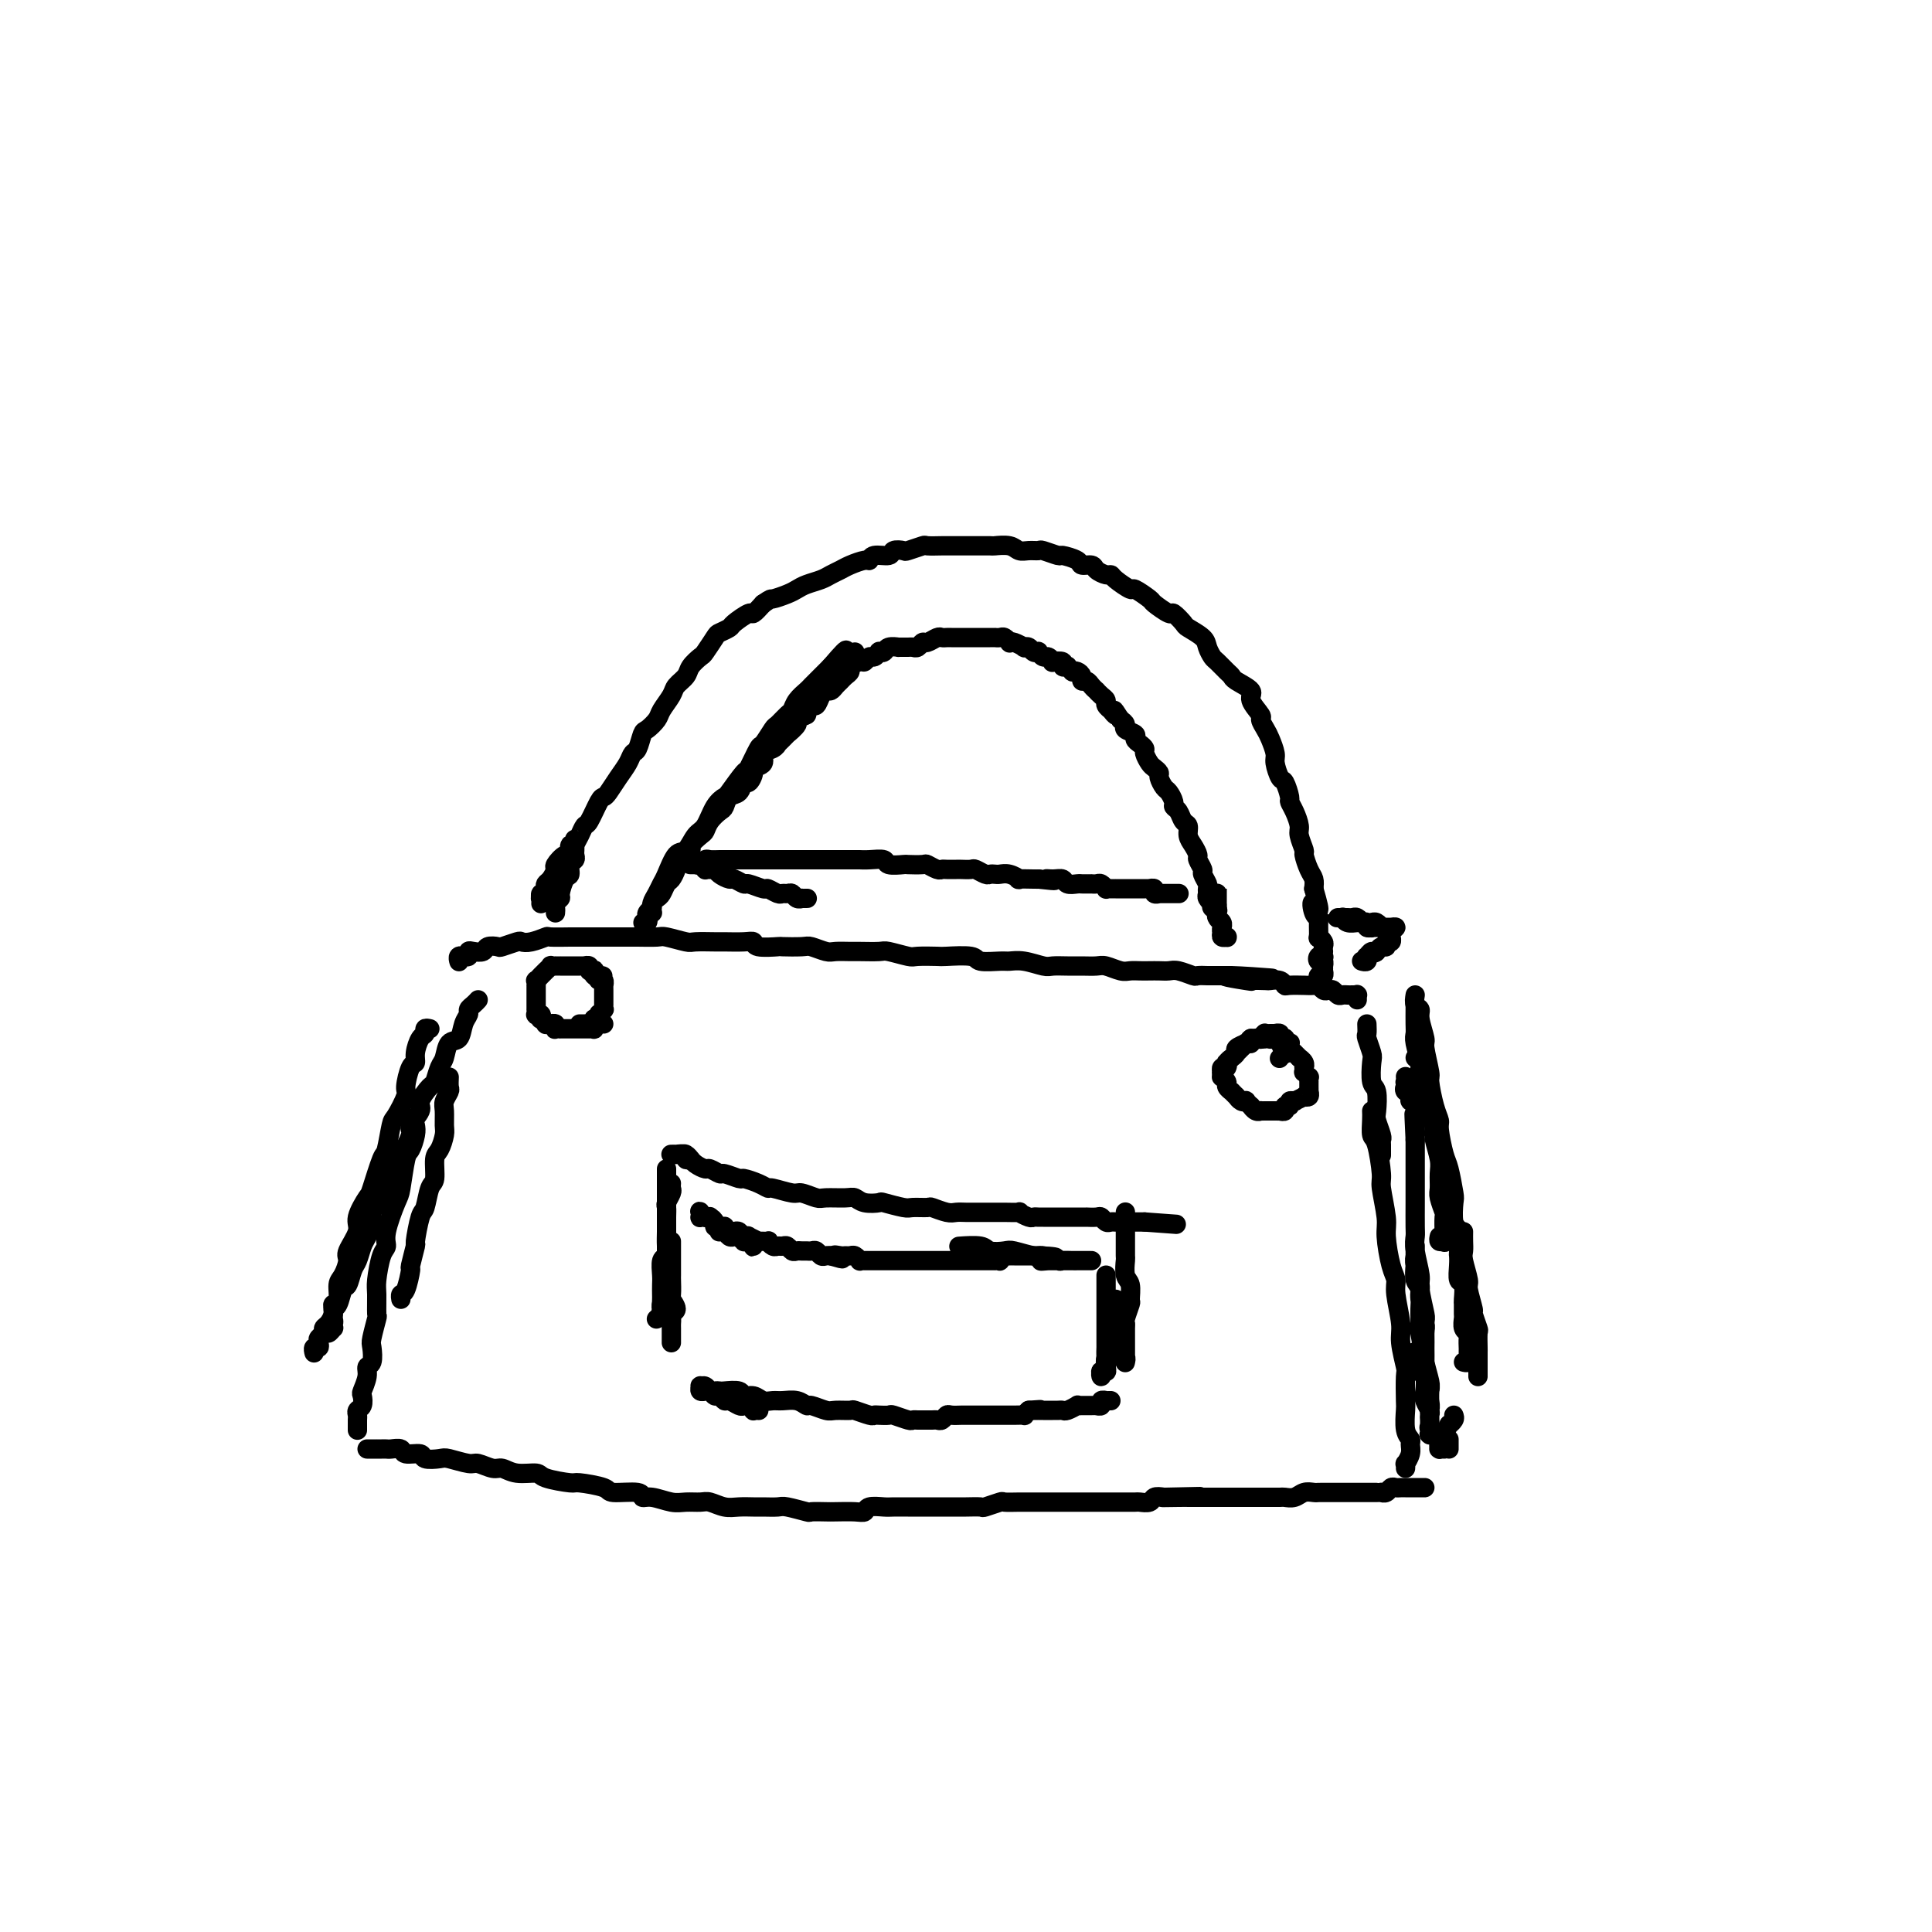 <svg viewBox='0 0 400 400' version='1.1' xmlns='http://www.w3.org/2000/svg' xmlns:xlink='http://www.w3.org/1999/xlink'><g fill='none' stroke='#000000' stroke-width='4' stroke-linecap='round' stroke-linejoin='round'><path d='M99,207c-0.302,0.330 -0.605,0.660 -1,1c-0.395,0.340 -0.883,0.691 -1,1c-0.117,0.309 0.137,0.576 0,1c-0.137,0.424 -0.667,1.004 -1,2c-0.333,0.996 -0.471,2.407 -1,3c-0.529,0.593 -1.450,0.366 -2,1c-0.550,0.634 -0.730,2.127 -1,3c-0.270,0.873 -0.630,1.125 -1,2c-0.370,0.875 -0.748,2.374 -1,3c-0.252,0.626 -0.377,0.378 -1,1c-0.623,0.622 -1.743,2.115 -2,3c-0.257,0.885 0.350,1.162 0,2c-0.350,0.838 -1.657,2.238 -2,3c-0.343,0.762 0.276,0.886 0,2c-0.276,1.114 -1.449,3.217 -2,4c-0.551,0.783 -0.481,0.244 -1,1c-0.519,0.756 -1.627,2.806 -2,4c-0.373,1.194 -0.012,1.531 0,2c0.012,0.469 -0.325,1.069 -1,2c-0.675,0.931 -1.686,2.193 -2,3c-0.314,0.807 0.071,1.159 0,2c-0.071,0.841 -0.596,2.170 -1,3c-0.404,0.830 -0.686,1.162 -1,2c-0.314,0.838 -0.661,2.182 -1,3c-0.339,0.818 -0.669,1.108 -1,2c-0.331,0.892 -0.662,2.384 -1,3c-0.338,0.616 -0.682,0.354 -1,1c-0.318,0.646 -0.611,2.201 -1,3c-0.389,0.799 -0.874,0.844 -1,1c-0.126,0.156 0.106,0.423 0,1c-0.106,0.577 -0.551,1.464 -1,2c-0.449,0.536 -0.904,0.722 -1,1c-0.096,0.278 0.167,0.648 0,1c-0.167,0.352 -0.763,0.687 -1,1c-0.237,0.313 -0.116,0.606 0,1c0.116,0.394 0.227,0.890 0,1c-0.227,0.110 -0.793,-0.166 -1,0c-0.207,0.166 -0.056,0.776 0,1c0.056,0.224 0.016,0.064 0,0c-0.016,-0.064 -0.008,-0.032 0,0'/><path d='M76,300c0.303,-0.000 0.606,-0.000 1,0c0.394,0.000 0.878,0.000 1,0c0.122,-0.000 -0.118,-0.001 0,0c0.118,0.001 0.593,0.004 1,0c0.407,-0.004 0.747,-0.016 1,0c0.253,0.016 0.419,0.061 1,0c0.581,-0.061 1.578,-0.226 2,0c0.422,0.226 0.271,0.844 1,1c0.729,0.156 2.339,-0.150 3,0c0.661,0.150 0.375,0.757 1,1c0.625,0.243 2.163,0.122 3,0c0.837,-0.122 0.972,-0.244 2,0c1.028,0.244 2.948,0.854 4,1c1.052,0.146 1.235,-0.172 2,0c0.765,0.172 2.113,0.833 3,1c0.887,0.167 1.314,-0.162 2,0c0.686,0.162 1.633,0.813 3,1c1.367,0.187 3.155,-0.091 4,0c0.845,0.091 0.747,0.550 2,1c1.253,0.450 3.856,0.890 5,1c1.144,0.110 0.827,-0.110 2,0c1.173,0.110 3.835,0.550 5,1c1.165,0.450 0.833,0.909 2,1c1.167,0.091 3.834,-0.186 5,0c1.166,0.186 0.830,0.835 1,1c0.170,0.165 0.846,-0.153 2,0c1.154,0.153 2.788,0.777 4,1c1.212,0.223 2.004,0.046 3,0c0.996,-0.046 2.196,0.040 3,0c0.804,-0.040 1.211,-0.207 2,0c0.789,0.207 1.959,0.788 3,1c1.041,0.212 1.953,0.056 3,0c1.047,-0.056 2.229,-0.011 3,0c0.771,0.011 1.132,-0.011 2,0c0.868,0.011 2.243,0.056 3,0c0.757,-0.056 0.897,-0.211 2,0c1.103,0.211 3.170,0.788 4,1c0.830,0.212 0.422,0.058 1,0c0.578,-0.058 2.142,-0.019 3,0c0.858,0.019 1.010,0.019 2,0c0.990,-0.019 2.816,-0.058 4,0c1.184,0.058 1.725,0.212 2,0c0.275,-0.212 0.285,-0.789 1,-1c0.715,-0.211 2.136,-0.057 3,0c0.864,0.057 1.171,0.015 2,0c0.829,-0.015 2.180,-0.004 3,0c0.820,0.004 1.108,0.001 2,0c0.892,-0.001 2.387,-0.000 3,0c0.613,0.000 0.343,-0.000 1,0c0.657,0.000 2.240,0.001 3,0c0.760,-0.001 0.698,-0.004 1,0c0.302,0.004 0.968,0.015 2,0c1.032,-0.015 2.429,-0.057 3,0c0.571,0.057 0.314,0.211 1,0c0.686,-0.211 2.314,-0.789 3,-1c0.686,-0.211 0.428,-0.057 1,0c0.572,0.057 1.972,0.015 3,0c1.028,-0.015 1.683,-0.004 2,0c0.317,0.004 0.297,0.001 1,0c0.703,-0.001 2.129,-0.000 3,0c0.871,0.000 1.187,0.000 2,0c0.813,-0.000 2.123,-0.000 3,0c0.877,0.000 1.321,0.000 2,0c0.679,-0.000 1.594,-0.000 2,0c0.406,0.000 0.302,0.000 1,0c0.698,-0.000 2.199,-0.000 3,0c0.801,0.000 0.901,0.001 1,0c0.099,-0.001 0.197,-0.004 1,0c0.803,0.004 2.312,0.015 3,0c0.688,-0.015 0.556,-0.056 1,0c0.444,0.056 1.466,0.207 2,0c0.534,-0.207 0.581,-0.774 1,-1c0.419,-0.226 1.209,-0.113 2,0'/><path d='M241,310c14.207,-0.309 4.225,-0.083 1,0c-3.225,0.083 0.305,0.022 2,0c1.695,-0.022 1.553,-0.006 2,0c0.447,0.006 1.482,0.002 2,0c0.518,-0.002 0.519,-0.000 1,0c0.481,0.000 1.442,0.000 2,0c0.558,-0.000 0.713,-0.000 1,0c0.287,0.000 0.705,0.000 1,0c0.295,-0.000 0.465,-0.000 1,0c0.535,0.000 1.434,-0.000 2,0c0.566,0.000 0.800,0.000 1,0c0.200,-0.000 0.367,-0.000 1,0c0.633,0.000 1.732,0.000 2,0c0.268,-0.000 -0.294,-0.000 0,0c0.294,0.000 1.444,0.001 2,0c0.556,-0.001 0.519,-0.004 1,0c0.481,0.004 1.480,0.015 2,0c0.520,-0.015 0.559,-0.057 1,0c0.441,0.057 1.283,0.211 2,0c0.717,-0.211 1.309,-0.789 2,-1c0.691,-0.211 1.479,-0.057 2,0c0.521,0.057 0.774,0.015 1,0c0.226,-0.015 0.427,-0.004 1,0c0.573,0.004 1.520,0.001 2,0c0.480,-0.001 0.495,-0.000 1,0c0.505,0.000 1.501,0.000 2,0c0.499,-0.000 0.502,0.000 1,0c0.498,-0.000 1.492,-0.000 2,0c0.508,0.000 0.531,0.001 1,0c0.469,-0.001 1.382,-0.004 2,0c0.618,0.004 0.939,0.015 1,0c0.061,-0.015 -0.139,-0.057 0,0c0.139,0.057 0.615,0.211 1,0c0.385,-0.211 0.677,-0.789 1,-1c0.323,-0.211 0.678,-0.057 1,0c0.322,0.057 0.612,0.015 1,0c0.388,-0.015 0.873,-0.004 1,0c0.127,0.004 -0.106,0.001 0,0c0.106,-0.001 0.549,-0.000 1,0c0.451,0.000 0.909,0.000 1,0c0.091,-0.000 -0.185,-0.000 0,0c0.185,0.000 0.830,0.000 1,0c0.170,-0.000 -0.137,-0.000 0,0c0.137,0.000 0.717,0.000 1,0c0.283,-0.000 0.268,-0.000 0,0c-0.268,0.000 -0.791,0.000 -1,0c-0.209,-0.000 -0.105,-0.000 0,0'/><path d='M293,281c-0.008,-0.430 -0.016,-0.859 0,-1c0.016,-0.141 0.056,0.008 0,0c-0.056,-0.008 -0.207,-0.173 0,0c0.207,0.173 0.774,0.683 1,1c0.226,0.317 0.112,0.441 0,1c-0.112,0.559 -0.222,1.554 0,2c0.222,0.446 0.778,0.343 1,1c0.222,0.657 0.112,2.074 0,3c-0.112,0.926 -0.226,1.361 0,2c0.226,0.639 0.791,1.480 1,2c0.209,0.520 0.061,0.717 0,1c-0.061,0.283 -0.034,0.650 0,1c0.034,0.350 0.076,0.682 0,1c-0.076,0.318 -0.269,0.622 0,1c0.269,0.378 1.000,0.830 1,1c-0.000,0.170 -0.732,0.058 -1,0c-0.268,-0.058 -0.072,-0.061 0,0c0.072,0.061 0.019,0.185 0,0c-0.019,-0.185 -0.004,-0.679 0,-1c0.004,-0.321 -0.003,-0.467 0,-1c0.003,-0.533 0.016,-1.451 0,-2c-0.016,-0.549 -0.061,-0.729 0,-1c0.061,-0.271 0.227,-0.635 0,-2c-0.227,-1.365 -0.846,-3.732 -1,-5c-0.154,-1.268 0.156,-1.436 0,-3c-0.156,-1.564 -0.778,-4.525 -1,-6c-0.222,-1.475 -0.046,-1.464 0,-2c0.046,-0.536 -0.040,-1.620 0,-3c0.040,-1.380 0.207,-3.056 0,-4c-0.207,-0.944 -0.788,-1.157 -1,-2c-0.212,-0.843 -0.057,-2.317 0,-3c0.057,-0.683 0.015,-0.576 0,-1c-0.015,-0.424 -0.004,-1.378 0,-2c0.004,-0.622 0.001,-0.910 0,-1c-0.001,-0.090 -0.001,0.018 0,0c0.001,-0.018 0.004,-0.163 0,0c-0.004,0.163 -0.016,0.635 0,1c0.016,0.365 0.061,0.624 0,1c-0.061,0.376 -0.227,0.869 0,2c0.227,1.131 0.846,2.899 1,4c0.154,1.101 -0.156,1.536 0,3c0.156,1.464 0.778,3.959 1,5c0.222,1.041 0.046,0.630 0,2c-0.046,1.370 0.040,4.521 0,6c-0.040,1.479 -0.207,1.285 0,2c0.207,0.715 0.788,2.340 1,3c0.212,0.660 0.057,0.355 0,1c-0.057,0.645 -0.015,2.238 0,3c0.015,0.762 0.004,0.691 0,1c-0.004,0.309 0.000,0.997 0,1c-0.000,0.003 -0.004,-0.678 0,-1c0.004,-0.322 0.015,-0.285 0,-1c-0.015,-0.715 -0.057,-2.181 0,-3c0.057,-0.819 0.212,-0.989 0,-2c-0.212,-1.011 -0.793,-2.862 -1,-4c-0.207,-1.138 -0.040,-1.562 0,-3c0.040,-1.438 -0.046,-3.890 0,-5c0.046,-1.110 0.222,-0.878 0,-2c-0.222,-1.122 -0.844,-3.596 -1,-5c-0.156,-1.404 0.154,-1.736 0,-3c-0.154,-1.264 -0.773,-3.459 -1,-5c-0.227,-1.541 -0.061,-2.429 0,-3c0.061,-0.571 0.016,-0.827 0,-2c-0.016,-1.173 -0.004,-3.263 0,-5c0.004,-1.737 0.001,-3.120 0,-4c-0.001,-0.880 -0.000,-1.256 0,-2c0.000,-0.744 0.000,-1.854 0,-3c-0.000,-1.146 -0.000,-2.327 0,-3c0.000,-0.673 0.000,-0.836 0,-1'/><path d='M293,236c-0.464,-9.550 -0.123,-3.926 0,-2c0.123,1.926 0.029,0.153 0,-1c-0.029,-1.153 0.006,-1.686 0,-2c-0.006,-0.314 -0.055,-0.409 0,-1c0.055,-0.591 0.212,-1.679 0,-2c-0.212,-0.321 -0.792,0.125 -1,0c-0.208,-0.125 -0.043,-0.822 0,-1c0.043,-0.178 -0.037,0.164 0,0c0.037,-0.164 0.192,-0.832 0,-1c-0.192,-0.168 -0.730,0.165 -1,0c-0.270,-0.165 -0.272,-0.829 0,-1c0.272,-0.171 0.819,0.151 1,0c0.181,-0.151 -0.004,-0.776 0,-1c0.004,-0.224 0.197,-0.046 0,0c-0.197,0.046 -0.785,-0.040 -1,0c-0.215,0.040 -0.058,0.207 0,0c0.058,-0.207 0.016,-0.786 0,-1c-0.016,-0.214 -0.004,-0.061 0,0c0.004,0.061 0.002,0.031 0,0'/><path d='M89,213c-0.444,-0.103 -0.889,-0.206 -1,0c-0.111,0.206 0.111,0.721 0,1c-0.111,0.279 -0.556,0.324 -1,1c-0.444,0.676 -0.888,1.985 -1,3c-0.112,1.015 0.107,1.736 0,2c-0.107,0.264 -0.539,0.069 -1,1c-0.461,0.931 -0.950,2.986 -1,4c-0.050,1.014 0.339,0.988 0,2c-0.339,1.012 -1.404,3.063 -2,4c-0.596,0.937 -0.722,0.759 -1,2c-0.278,1.241 -0.710,3.901 -1,5c-0.290,1.099 -0.440,0.638 -1,2c-0.560,1.362 -1.531,4.547 -2,6c-0.469,1.453 -0.437,1.175 -1,2c-0.563,0.825 -1.723,2.753 -2,4c-0.277,1.247 0.328,1.813 0,3c-0.328,1.187 -1.589,2.994 -2,4c-0.411,1.006 0.030,1.211 0,2c-0.030,0.789 -0.530,2.161 -1,3c-0.470,0.839 -0.911,1.146 -1,2c-0.089,0.854 0.173,2.256 0,3c-0.173,0.744 -0.782,0.830 -1,1c-0.218,0.170 -0.044,0.422 0,1c0.044,0.578 -0.042,1.480 0,2c0.042,0.520 0.211,0.657 0,1c-0.211,0.343 -0.803,0.891 -1,1c-0.197,0.109 -0.000,-0.222 0,0c0.000,0.222 -0.196,0.998 0,1c0.196,0.002 0.785,-0.770 1,-1c0.215,-0.230 0.058,0.083 0,0c-0.058,-0.083 -0.016,-0.561 0,-1c0.016,-0.439 0.004,-0.840 0,-1c-0.004,-0.160 -0.002,-0.080 0,0'/><path d='M86,233c0.090,0.521 0.180,1.042 0,2c-0.180,0.958 -0.630,2.354 -1,3c-0.370,0.646 -0.659,0.544 -1,2c-0.341,1.456 -0.735,4.470 -1,6c-0.265,1.530 -0.400,1.576 -1,3c-0.600,1.424 -1.663,4.227 -2,6c-0.337,1.773 0.053,2.514 0,3c-0.053,0.486 -0.549,0.715 -1,2c-0.451,1.285 -0.857,3.626 -1,5c-0.143,1.374 -0.025,1.781 0,3c0.025,1.219 -0.045,3.252 0,4c0.045,0.748 0.204,0.213 0,1c-0.204,0.787 -0.772,2.895 -1,4c-0.228,1.105 -0.117,1.207 0,2c0.117,0.793 0.241,2.277 0,3c-0.241,0.723 -0.848,0.684 -1,1c-0.152,0.316 0.152,0.988 0,2c-0.152,1.012 -0.759,2.365 -1,3c-0.241,0.635 -0.117,0.551 0,1c0.117,0.449 0.228,1.431 0,2c-0.228,0.569 -0.793,0.726 -1,1c-0.207,0.274 -0.055,0.666 0,1c0.055,0.334 0.015,0.611 0,1c-0.015,0.389 -0.004,0.889 0,1c0.004,0.111 0.001,-0.166 0,0c-0.001,0.166 -0.000,0.775 0,1c0.000,0.225 0.000,0.064 0,0c-0.000,-0.064 -0.000,-0.032 0,0'/><path d='M284,230c0.022,0.521 0.043,1.042 0,2c-0.043,0.958 -0.151,2.354 0,3c0.151,0.646 0.562,0.543 1,2c0.438,1.457 0.905,4.473 1,6c0.095,1.527 -0.181,1.564 0,3c0.181,1.436 0.818,4.272 1,6c0.182,1.728 -0.091,2.350 0,4c0.091,1.650 0.545,4.329 1,6c0.455,1.671 0.910,2.332 1,3c0.090,0.668 -0.186,1.341 0,3c0.186,1.659 0.834,4.305 1,6c0.166,1.695 -0.152,2.440 0,4c0.152,1.560 0.772,3.934 1,5c0.228,1.066 0.065,0.825 0,2c-0.065,1.175 -0.032,3.767 0,5c0.032,1.233 0.062,1.106 0,2c-0.062,0.894 -0.217,2.808 0,4c0.217,1.192 0.804,1.663 1,2c0.196,0.337 -0.000,0.539 0,1c0.000,0.461 0.196,1.182 0,2c-0.196,0.818 -0.785,1.735 -1,2c-0.215,0.265 -0.058,-0.121 0,0c0.058,0.121 0.017,0.749 0,1c-0.017,0.251 -0.008,0.126 0,0'/><path d='M95,199c0.002,0.008 0.005,0.016 0,0c-0.005,-0.016 -0.016,-0.057 0,0c0.016,0.057 0.061,0.212 0,0c-0.061,-0.212 -0.227,-0.793 0,-1c0.227,-0.207 0.847,-0.042 1,0c0.153,0.042 -0.162,-0.040 0,0c0.162,0.040 0.802,0.203 1,0c0.198,-0.203 -0.045,-0.773 0,-1c0.045,-0.227 0.377,-0.112 1,0c0.623,0.112 1.537,0.223 2,0c0.463,-0.223 0.477,-0.778 1,-1c0.523,-0.222 1.556,-0.111 2,0c0.444,0.111 0.298,0.222 1,0c0.702,-0.222 2.251,-0.777 3,-1c0.749,-0.223 0.698,-0.112 1,0c0.302,0.112 0.958,0.226 2,0c1.042,-0.226 2.471,-0.793 3,-1c0.529,-0.207 0.157,-0.056 1,0c0.843,0.056 2.901,0.015 4,0c1.099,-0.015 1.240,-0.004 2,0c0.760,0.004 2.141,0.001 3,0c0.859,-0.001 1.197,0.000 2,0c0.803,-0.000 2.072,-0.001 3,0c0.928,0.001 1.517,0.004 2,0c0.483,-0.004 0.862,-0.015 2,0c1.138,0.015 3.037,0.057 4,0c0.963,-0.057 0.990,-0.211 2,0c1.010,0.211 3.002,0.789 4,1c0.998,0.211 1.003,0.056 2,0c0.997,-0.056 2.985,-0.011 4,0c1.015,0.011 1.058,-0.011 2,0c0.942,0.011 2.785,0.055 4,0c1.215,-0.055 1.804,-0.211 2,0c0.196,0.211 0.001,0.788 1,1c0.999,0.212 3.192,0.061 4,0c0.808,-0.061 0.232,-0.030 1,0c0.768,0.030 2.882,0.061 4,0c1.118,-0.061 1.242,-0.212 2,0c0.758,0.212 2.151,0.789 3,1c0.849,0.211 1.156,0.055 2,0c0.844,-0.055 2.226,-0.011 3,0c0.774,0.011 0.939,-0.011 2,0c1.061,0.011 3.017,0.055 4,0c0.983,-0.055 0.995,-0.211 2,0c1.005,0.211 3.005,0.788 4,1c0.995,0.212 0.985,0.061 2,0c1.015,-0.061 3.056,-0.030 4,0c0.944,0.030 0.791,0.061 2,0c1.209,-0.061 3.782,-0.214 5,0c1.218,0.214 1.083,0.793 2,1c0.917,0.207 2.888,0.041 4,0c1.112,-0.041 1.365,0.041 2,0c0.635,-0.041 1.653,-0.207 3,0c1.347,0.207 3.022,0.788 4,1c0.978,0.212 1.258,0.056 2,0c0.742,-0.056 1.946,-0.011 3,0c1.054,0.011 1.959,-0.011 3,0c1.041,0.011 2.218,0.056 3,0c0.782,-0.056 1.168,-0.211 2,0c0.832,0.211 2.110,0.789 3,1c0.890,0.211 1.394,0.057 2,0c0.606,-0.057 1.316,-0.016 2,0c0.684,0.016 1.343,0.008 2,0c0.657,-0.008 1.313,-0.016 2,0c0.687,0.016 1.407,0.057 2,0c0.593,-0.057 1.061,-0.211 2,0c0.939,0.211 2.351,0.789 3,1c0.649,0.211 0.535,0.057 1,0c0.465,-0.057 1.510,-0.015 2,0c0.490,0.015 0.426,0.004 1,0c0.574,-0.004 1.787,-0.002 3,0'/><path d='M254,202c18.303,1.177 5.060,0.119 1,0c-4.060,-0.119 1.062,0.699 3,1c1.938,0.301 0.691,0.084 1,0c0.309,-0.084 2.174,-0.037 3,0c0.826,0.037 0.611,0.062 1,0c0.389,-0.062 1.381,-0.213 2,0c0.619,0.213 0.866,0.789 1,1c0.134,0.211 0.154,0.055 1,0c0.846,-0.055 2.517,-0.011 3,0c0.483,0.011 -0.221,-0.011 0,0c0.221,0.011 1.369,0.054 2,0c0.631,-0.054 0.747,-0.207 1,0c0.253,0.207 0.645,0.773 1,1c0.355,0.227 0.672,0.113 1,0c0.328,-0.113 0.665,-0.226 1,0c0.335,0.226 0.668,0.793 1,1c0.332,0.207 0.663,0.056 1,0c0.337,-0.056 0.679,-0.016 1,0c0.321,0.016 0.622,0.008 1,0c0.378,-0.008 0.833,-0.016 1,0c0.167,0.016 0.045,0.056 0,0c-0.045,-0.056 -0.012,-0.207 0,0c0.012,0.207 0.003,0.774 0,1c-0.003,0.226 -0.002,0.113 0,0'/><path d='M283,212c0.030,0.815 0.060,1.630 0,2c-0.060,0.370 -0.208,0.295 0,1c0.208,0.705 0.774,2.189 1,3c0.226,0.811 0.112,0.950 0,2c-0.112,1.050 -0.222,3.010 0,4c0.222,0.990 0.778,1.011 1,2c0.222,0.989 0.112,2.946 0,4c-0.112,1.054 -0.226,1.204 0,2c0.226,0.796 0.793,2.238 1,3c0.207,0.762 0.056,0.843 0,1c-0.056,0.157 -0.015,0.388 0,1c0.015,0.612 0.004,1.603 0,2c-0.004,0.397 -0.002,0.198 0,0'/><path d='M115,189c0.032,-0.338 0.064,-0.676 0,-1c-0.064,-0.324 -0.223,-0.635 0,-1c0.223,-0.365 0.829,-0.784 1,-1c0.171,-0.216 -0.094,-0.229 0,-1c0.094,-0.771 0.547,-2.301 1,-3c0.453,-0.699 0.906,-0.568 1,-1c0.094,-0.432 -0.171,-1.426 0,-2c0.171,-0.574 0.778,-0.727 1,-1c0.222,-0.273 0.060,-0.665 0,-1c-0.060,-0.335 -0.016,-0.613 0,-1c0.016,-0.387 0.005,-0.884 0,-1c-0.005,-0.116 -0.005,0.149 0,0c0.005,-0.149 0.016,-0.711 0,-1c-0.016,-0.289 -0.059,-0.304 0,0c0.059,0.304 0.218,0.926 0,1c-0.218,0.074 -0.814,-0.399 -1,0c-0.186,0.399 0.038,1.669 0,2c-0.038,0.331 -0.340,-0.276 -1,0c-0.660,0.276 -1.680,1.436 -2,2c-0.320,0.564 0.059,0.534 0,1c-0.059,0.466 -0.555,1.430 -1,2c-0.445,0.570 -0.837,0.745 -1,1c-0.163,0.255 -0.096,0.589 0,1c0.096,0.411 0.222,0.899 0,1c-0.222,0.101 -0.791,-0.183 -1,0c-0.209,0.183 -0.056,0.835 0,1c0.056,0.165 0.015,-0.156 0,0c-0.015,0.156 -0.005,0.789 0,1c0.005,0.211 0.005,-0.000 0,0c-0.005,0.000 -0.016,0.212 0,0c0.016,-0.212 0.060,-0.848 0,-1c-0.060,-0.152 -0.222,0.180 0,0c0.222,-0.180 0.830,-0.872 1,-1c0.170,-0.128 -0.096,0.309 0,0c0.096,-0.309 0.554,-1.363 1,-2c0.446,-0.637 0.879,-0.856 1,-1c0.121,-0.144 -0.070,-0.212 0,-1c0.070,-0.788 0.400,-2.296 1,-3c0.600,-0.704 1.469,-0.605 2,-1c0.531,-0.395 0.723,-1.283 1,-2c0.277,-0.717 0.638,-1.264 1,-2c0.362,-0.736 0.726,-1.663 1,-2c0.274,-0.337 0.457,-0.085 1,-1c0.543,-0.915 1.445,-2.997 2,-4c0.555,-1.003 0.765,-0.927 1,-1c0.235,-0.073 0.497,-0.293 1,-1c0.503,-0.707 1.248,-1.899 2,-3c0.752,-1.101 1.510,-2.111 2,-3c0.490,-0.889 0.713,-1.656 1,-2c0.287,-0.344 0.639,-0.265 1,-1c0.361,-0.735 0.731,-2.284 1,-3c0.269,-0.716 0.438,-0.601 1,-1c0.562,-0.399 1.517,-1.314 2,-2c0.483,-0.686 0.496,-1.142 1,-2c0.504,-0.858 1.501,-2.118 2,-3c0.499,-0.882 0.500,-1.386 1,-2c0.500,-0.614 1.500,-1.338 2,-2c0.500,-0.662 0.500,-1.262 1,-2c0.500,-0.738 1.500,-1.613 2,-2c0.500,-0.387 0.499,-0.288 1,-1c0.501,-0.712 1.504,-2.237 2,-3c0.496,-0.763 0.485,-0.763 1,-1c0.515,-0.237 1.555,-0.710 2,-1c0.445,-0.290 0.295,-0.397 1,-1c0.705,-0.603 2.267,-1.701 3,-2c0.733,-0.299 0.638,0.200 1,0c0.362,-0.200 1.181,-1.100 2,-2'/><path d='M158,125c1.845,-1.262 1.457,-0.915 2,-1c0.543,-0.085 2.018,-0.600 3,-1c0.982,-0.400 1.471,-0.685 2,-1c0.529,-0.315 1.099,-0.662 2,-1c0.901,-0.338 2.133,-0.669 3,-1c0.867,-0.331 1.371,-0.662 2,-1c0.629,-0.338 1.385,-0.683 2,-1c0.615,-0.317 1.090,-0.606 2,-1c0.910,-0.394 2.256,-0.894 3,-1c0.744,-0.106 0.886,0.182 1,0c0.114,-0.182 0.199,-0.832 1,-1c0.801,-0.168 2.317,0.147 3,0c0.683,-0.147 0.534,-0.757 1,-1c0.466,-0.243 1.547,-0.118 2,0c0.453,0.118 0.278,0.228 1,0c0.722,-0.228 2.342,-0.793 3,-1c0.658,-0.207 0.355,-0.055 1,0c0.645,0.055 2.236,0.015 3,0c0.764,-0.015 0.699,-0.004 1,0c0.301,0.004 0.968,0.001 2,0c1.032,-0.001 2.430,-0.001 3,0c0.570,0.001 0.313,0.004 1,0c0.687,-0.004 2.319,-0.015 3,0c0.681,0.015 0.410,0.057 1,0c0.590,-0.057 2.040,-0.212 3,0c0.960,0.212 1.431,0.793 2,1c0.569,0.207 1.235,0.041 2,0c0.765,-0.041 1.627,0.044 2,0c0.373,-0.044 0.256,-0.218 1,0c0.744,0.218 2.350,0.828 3,1c0.650,0.172 0.344,-0.095 1,0c0.656,0.095 2.273,0.551 3,1c0.727,0.449 0.562,0.890 1,1c0.438,0.110 1.477,-0.113 2,0c0.523,0.113 0.529,0.560 1,1c0.471,0.440 1.405,0.872 2,1c0.595,0.128 0.850,-0.050 1,0c0.150,0.050 0.195,0.327 1,1c0.805,0.673 2.370,1.744 3,2c0.630,0.256 0.324,-0.301 1,0c0.676,0.301 2.332,1.461 3,2c0.668,0.539 0.348,0.458 1,1c0.652,0.542 2.276,1.706 3,2c0.724,0.294 0.547,-0.284 1,0c0.453,0.284 1.536,1.428 2,2c0.464,0.572 0.308,0.572 1,1c0.692,0.428 2.230,1.284 3,2c0.770,0.716 0.770,1.291 1,2c0.230,0.709 0.689,1.551 1,2c0.311,0.449 0.473,0.505 1,1c0.527,0.495 1.417,1.430 2,2c0.583,0.570 0.857,0.776 1,1c0.143,0.224 0.153,0.465 1,1c0.847,0.535 2.531,1.365 3,2c0.469,0.635 -0.278,1.075 0,2c0.278,0.925 1.581,2.335 2,3c0.419,0.665 -0.046,0.585 0,1c0.046,0.415 0.604,1.323 1,2c0.396,0.677 0.631,1.121 1,2c0.369,0.879 0.873,2.194 1,3c0.127,0.806 -0.124,1.104 0,2c0.124,0.896 0.625,2.388 1,3c0.375,0.612 0.626,0.342 1,1c0.374,0.658 0.870,2.244 1,3c0.130,0.756 -0.105,0.683 0,1c0.105,0.317 0.549,1.025 1,2c0.451,0.975 0.908,2.219 1,3c0.092,0.781 -0.182,1.101 0,2c0.182,0.899 0.819,2.376 1,3c0.181,0.624 -0.096,0.394 0,1c0.096,0.606 0.564,2.048 1,3c0.436,0.952 0.839,1.415 1,2c0.161,0.585 0.081,1.293 0,2'/><path d='M272,184c2.027,6.916 0.596,3.707 0,3c-0.596,-0.707 -0.357,1.088 0,2c0.357,0.912 0.831,0.941 1,1c0.169,0.059 0.031,0.148 0,1c-0.031,0.852 0.044,2.467 0,3c-0.044,0.533 -0.208,-0.016 0,0c0.208,0.016 0.788,0.596 1,1c0.212,0.404 0.058,0.630 0,1c-0.058,0.370 -0.019,0.883 0,1c0.019,0.117 0.018,-0.161 0,0c-0.018,0.161 -0.054,0.760 0,1c0.054,0.240 0.196,0.121 0,0c-0.196,-0.121 -0.732,-0.244 -1,0c-0.268,0.244 -0.268,0.854 0,1c0.268,0.146 0.804,-0.172 1,0c0.196,0.172 0.054,0.835 0,1c-0.054,0.165 -0.018,-0.167 0,0c0.018,0.167 0.019,0.833 0,1c-0.019,0.167 -0.058,-0.165 0,0c0.058,0.165 0.211,0.828 0,1c-0.211,0.172 -0.788,-0.146 -1,0c-0.212,0.146 -0.061,0.756 0,1c0.061,0.244 0.030,0.122 0,0'/><path d='M252,185c0.000,-0.039 0.000,-0.078 0,0c-0.000,0.078 -0.000,0.272 0,0c0.000,-0.272 0.000,-1.011 0,-1c-0.000,0.011 -0.000,0.773 0,1c0.000,0.227 0.000,-0.081 0,0c-0.000,0.081 -0.001,0.550 0,1c0.001,0.450 0.004,0.880 0,1c-0.004,0.120 -0.015,-0.069 0,0c0.015,0.069 0.057,0.396 0,1c-0.057,0.604 -0.211,1.485 0,2c0.211,0.515 0.788,0.664 1,1c0.212,0.336 0.061,0.861 0,1c-0.061,0.139 -0.031,-0.106 0,0c0.031,0.106 0.062,0.565 0,1c-0.062,0.435 -0.217,0.846 0,1c0.217,0.154 0.804,0.051 1,0c0.196,-0.051 -0.000,-0.051 0,0c0.000,0.051 0.197,0.154 0,0c-0.197,-0.154 -0.789,-0.566 -1,-1c-0.211,-0.434 -0.043,-0.890 0,-1c0.043,-0.110 -0.040,0.125 0,0c0.040,-0.125 0.203,-0.612 0,-1c-0.203,-0.388 -0.772,-0.677 -1,-1c-0.228,-0.323 -0.114,-0.679 0,-1c0.114,-0.321 0.227,-0.608 0,-1c-0.227,-0.392 -0.793,-0.891 -1,-1c-0.207,-0.109 -0.056,0.171 0,0c0.056,-0.171 0.015,-0.793 0,-1c-0.015,-0.207 -0.005,0.001 0,0c0.005,-0.001 0.006,-0.211 0,0c-0.006,0.211 -0.019,0.842 0,1c0.019,0.158 0.072,-0.158 0,0c-0.072,0.158 -0.267,0.789 0,1c0.267,0.211 0.996,0.001 1,0c0.004,-0.001 -0.717,0.207 -1,0c-0.283,-0.207 -0.129,-0.829 0,-1c0.129,-0.171 0.232,0.110 0,0c-0.232,-0.110 -0.798,-0.611 -1,-1c-0.202,-0.389 -0.039,-0.666 0,-1c0.039,-0.334 -0.046,-0.723 0,-1c0.046,-0.277 0.223,-0.440 0,-1c-0.223,-0.560 -0.847,-1.515 -1,-2c-0.153,-0.485 0.165,-0.500 0,-1c-0.165,-0.500 -0.814,-1.486 -1,-2c-0.186,-0.514 0.091,-0.556 0,-1c-0.091,-0.444 -0.549,-1.288 -1,-2c-0.451,-0.712 -0.895,-1.290 -1,-2c-0.105,-0.710 0.130,-1.551 0,-2c-0.130,-0.449 -0.626,-0.506 -1,-1c-0.374,-0.494 -0.625,-1.427 -1,-2c-0.375,-0.573 -0.875,-0.787 -1,-1c-0.125,-0.213 0.125,-0.424 0,-1c-0.125,-0.576 -0.625,-1.517 -1,-2c-0.375,-0.483 -0.625,-0.510 -1,-1c-0.375,-0.490 -0.875,-1.445 -1,-2c-0.125,-0.555 0.125,-0.712 0,-1c-0.125,-0.288 -0.625,-0.707 -1,-1c-0.375,-0.293 -0.627,-0.460 -1,-1c-0.373,-0.540 -0.868,-1.454 -1,-2c-0.132,-0.546 0.101,-0.724 0,-1c-0.101,-0.276 -0.534,-0.651 -1,-1c-0.466,-0.349 -0.965,-0.671 -1,-1c-0.035,-0.329 0.393,-0.666 0,-1c-0.393,-0.334 -1.606,-0.667 -2,-1c-0.394,-0.333 0.030,-0.667 0,-1c-0.030,-0.333 -0.515,-0.667 -1,-1'/><path d='M232,149c-2.172,-3.411 -1.103,-1.439 -1,-1c0.103,0.439 -0.760,-0.656 -1,-1c-0.240,-0.344 0.142,0.061 0,0c-0.142,-0.061 -0.808,-0.590 -1,-1c-0.192,-0.410 0.089,-0.701 0,-1c-0.089,-0.299 -0.548,-0.606 -1,-1c-0.452,-0.394 -0.896,-0.875 -1,-1c-0.104,-0.125 0.130,0.107 0,0c-0.130,-0.107 -0.626,-0.554 -1,-1c-0.374,-0.446 -0.626,-0.890 -1,-1c-0.374,-0.110 -0.870,0.115 -1,0c-0.130,-0.115 0.105,-0.570 0,-1c-0.105,-0.430 -0.549,-0.833 -1,-1c-0.451,-0.167 -0.910,-0.096 -1,0c-0.090,0.096 0.188,0.218 0,0c-0.188,-0.218 -0.843,-0.777 -1,-1c-0.157,-0.223 0.183,-0.111 0,0c-0.183,0.111 -0.889,0.222 -1,0c-0.111,-0.222 0.374,-0.776 0,-1c-0.374,-0.224 -1.607,-0.116 -2,0c-0.393,0.116 0.053,0.241 0,0c-0.053,-0.241 -0.606,-0.848 -1,-1c-0.394,-0.152 -0.630,0.152 -1,0c-0.370,-0.152 -0.874,-0.759 -1,-1c-0.126,-0.241 0.126,-0.116 0,0c-0.126,0.116 -0.629,0.224 -1,0c-0.371,-0.224 -0.611,-0.778 -1,-1c-0.389,-0.222 -0.926,-0.111 -1,0c-0.074,0.111 0.317,0.222 0,0c-0.317,-0.222 -1.342,-0.777 -2,-1c-0.658,-0.223 -0.951,-0.112 -1,0c-0.049,0.112 0.145,0.226 0,0c-0.145,-0.226 -0.630,-0.793 -1,-1c-0.370,-0.207 -0.624,-0.056 -1,0c-0.376,0.056 -0.874,0.015 -1,0c-0.126,-0.015 0.121,-0.004 0,0c-0.121,0.004 -0.610,0.001 -1,0c-0.390,-0.001 -0.682,-0.000 -1,0c-0.318,0.000 -0.661,0.000 -1,0c-0.339,-0.000 -0.672,0.000 -1,0c-0.328,-0.000 -0.651,-0.000 -1,0c-0.349,0.000 -0.724,0.000 -1,0c-0.276,-0.000 -0.454,-0.001 -1,0c-0.546,0.001 -1.459,0.004 -2,0c-0.541,-0.004 -0.708,-0.016 -1,0c-0.292,0.016 -0.708,0.061 -1,0c-0.292,-0.061 -0.460,-0.227 -1,0c-0.540,0.227 -1.453,0.845 -2,1c-0.547,0.155 -0.729,-0.155 -1,0c-0.271,0.155 -0.631,0.774 -1,1c-0.369,0.226 -0.747,0.060 -1,0c-0.253,-0.060 -0.382,-0.012 -1,0c-0.618,0.012 -1.725,-0.011 -2,0c-0.275,0.011 0.281,0.054 0,0c-0.281,-0.054 -1.399,-0.207 -2,0c-0.601,0.207 -0.686,0.772 -1,1c-0.314,0.228 -0.858,0.118 -1,0c-0.142,-0.118 0.118,-0.243 0,0c-0.118,0.243 -0.614,0.853 -1,1c-0.386,0.147 -0.663,-0.168 -1,0c-0.337,0.168 -0.734,0.818 -1,1c-0.266,0.182 -0.400,-0.106 -1,0c-0.600,0.106 -1.666,0.606 -2,1c-0.334,0.394 0.065,0.684 0,1c-0.065,0.316 -0.595,0.659 -1,1c-0.405,0.341 -0.686,0.682 -1,1c-0.314,0.318 -0.662,0.615 -1,1c-0.338,0.385 -0.668,0.859 -1,1c-0.332,0.141 -0.666,-0.051 -1,0c-0.334,0.051 -0.667,0.343 -1,1c-0.333,0.657 -0.667,1.677 -1,2c-0.333,0.323 -0.667,-0.051 -1,0c-0.333,0.051 -0.667,0.525 -1,1'/><path d='M167,147c-2.499,2.184 -0.247,1.143 0,1c0.247,-0.143 -1.511,0.610 -2,1c-0.489,0.390 0.290,0.415 0,1c-0.290,0.585 -1.648,1.729 -2,2c-0.352,0.271 0.304,-0.332 0,0c-0.304,0.332 -1.568,1.598 -2,2c-0.432,0.402 -0.033,-0.061 0,0c0.033,0.061 -0.302,0.645 -1,1c-0.698,0.355 -1.759,0.481 -2,1c-0.241,0.519 0.339,1.429 0,2c-0.339,0.571 -1.595,0.801 -2,1c-0.405,0.199 0.043,0.367 0,1c-0.043,0.633 -0.575,1.732 -1,2c-0.425,0.268 -0.743,-0.294 -1,0c-0.257,0.294 -0.454,1.443 -1,2c-0.546,0.557 -1.442,0.520 -2,1c-0.558,0.480 -0.778,1.475 -1,2c-0.222,0.525 -0.446,0.578 -1,1c-0.554,0.422 -1.439,1.211 -2,2c-0.561,0.789 -0.798,1.576 -1,2c-0.202,0.424 -0.369,0.483 -1,1c-0.631,0.517 -1.727,1.490 -2,2c-0.273,0.510 0.278,0.555 0,1c-0.278,0.445 -1.384,1.289 -2,2c-0.616,0.711 -0.742,1.290 -1,2c-0.258,0.710 -0.647,1.552 -1,2c-0.353,0.448 -0.669,0.501 -1,1c-0.331,0.499 -0.677,1.444 -1,2c-0.323,0.556 -0.621,0.722 -1,1c-0.379,0.278 -0.837,0.667 -1,1c-0.163,0.333 -0.030,0.610 0,1c0.030,0.390 -0.043,0.893 0,1c0.043,0.107 0.203,-0.182 0,0c-0.203,0.182 -0.769,0.834 -1,1c-0.231,0.166 -0.129,-0.156 0,0c0.129,0.156 0.283,0.789 0,1c-0.283,0.211 -1.005,0.001 -1,0c0.005,-0.001 0.737,0.207 1,0c0.263,-0.207 0.055,-0.828 0,-1c-0.055,-0.172 0.041,0.106 0,0c-0.041,-0.106 -0.218,-0.595 0,-1c0.218,-0.405 0.831,-0.725 1,-1c0.169,-0.275 -0.106,-0.505 0,-1c0.106,-0.495 0.595,-1.254 1,-2c0.405,-0.746 0.727,-1.478 1,-2c0.273,-0.522 0.496,-0.834 1,-2c0.504,-1.166 1.289,-3.187 2,-4c0.711,-0.813 1.346,-0.418 2,-1c0.654,-0.582 1.325,-2.142 2,-3c0.675,-0.858 1.355,-1.016 2,-2c0.645,-0.984 1.257,-2.796 2,-4c0.743,-1.204 1.618,-1.802 2,-2c0.382,-0.198 0.272,0.002 1,-1c0.728,-1.002 2.293,-3.208 3,-4c0.707,-0.792 0.556,-0.172 1,-1c0.444,-0.828 1.485,-3.104 2,-4c0.515,-0.896 0.505,-0.410 1,-1c0.495,-0.590 1.493,-2.255 2,-3c0.507,-0.745 0.521,-0.571 1,-1c0.479,-0.429 1.423,-1.462 2,-2c0.577,-0.538 0.788,-0.581 1,-1c0.212,-0.419 0.427,-1.215 1,-2c0.573,-0.785 1.504,-1.561 2,-2c0.496,-0.439 0.557,-0.541 1,-1c0.443,-0.459 1.270,-1.274 2,-2c0.730,-0.726 1.365,-1.363 2,-2'/><path d='M172,138c5.298,-6.215 2.544,-2.254 2,-1c-0.544,1.254 1.123,-0.201 2,-1c0.877,-0.799 0.965,-0.943 1,-1c0.035,-0.057 0.018,-0.029 0,0'/><path d='M125,212c-0.414,-0.008 -0.828,-0.016 -1,0c-0.172,0.016 -0.103,0.057 0,0c0.103,-0.057 0.238,-0.211 0,0c-0.238,0.211 -0.851,0.789 -1,1c-0.149,0.211 0.166,0.057 0,0c-0.166,-0.057 -0.813,-0.015 -1,0c-0.187,0.015 0.085,0.004 0,0c-0.085,-0.004 -0.529,-0.001 -1,0c-0.471,0.001 -0.971,0.000 -1,0c-0.029,-0.000 0.414,0.000 0,0c-0.414,-0.000 -1.684,-0.000 -2,0c-0.316,0.000 0.321,0.001 0,0c-0.321,-0.001 -1.602,-0.004 -2,0c-0.398,0.004 0.086,0.015 0,0c-0.086,-0.015 -0.741,-0.057 -1,0c-0.259,0.057 -0.121,0.211 0,0c0.121,-0.211 0.224,-0.789 0,-1c-0.224,-0.211 -0.777,-0.055 -1,0c-0.223,0.055 -0.116,0.011 0,0c0.116,-0.011 0.241,0.012 0,0c-0.241,-0.012 -0.848,-0.060 -1,0c-0.152,0.060 0.152,0.226 0,0c-0.152,-0.226 -0.759,-0.844 -1,-1c-0.241,-0.156 -0.117,0.150 0,0c0.117,-0.150 0.228,-0.758 0,-1c-0.228,-0.242 -0.793,-0.120 -1,0c-0.207,0.120 -0.055,0.238 0,0c0.055,-0.238 0.015,-0.834 0,-1c-0.015,-0.166 -0.004,0.096 0,0c0.004,-0.096 0.001,-0.550 0,-1c-0.001,-0.450 -0.000,-0.895 0,-1c0.000,-0.105 -0.000,0.131 0,0c0.000,-0.131 0.000,-0.628 0,-1c-0.000,-0.372 -0.001,-0.621 0,-1c0.001,-0.379 0.004,-0.890 0,-1c-0.004,-0.110 -0.016,0.182 0,0c0.016,-0.182 0.061,-0.837 0,-1c-0.061,-0.163 -0.228,0.168 0,0c0.228,-0.168 0.850,-0.833 1,-1c0.150,-0.167 -0.171,0.166 0,0c0.171,-0.166 0.834,-0.829 1,-1c0.166,-0.171 -0.167,0.150 0,0c0.167,-0.150 0.833,-0.772 1,-1c0.167,-0.228 -0.166,-0.061 0,0c0.166,0.061 0.832,0.016 1,0c0.168,-0.016 -0.161,-0.004 0,0c0.161,0.004 0.813,0.001 1,0c0.187,-0.001 -0.089,-0.000 0,0c0.089,0.000 0.545,0.000 1,0c0.455,-0.000 0.911,-0.000 1,0c0.089,0.000 -0.187,0.000 0,0c0.187,-0.000 0.839,-0.000 1,0c0.161,0.000 -0.168,0.000 0,0c0.168,-0.000 0.834,-0.001 1,0c0.166,0.001 -0.167,0.004 0,0c0.167,-0.004 0.833,-0.015 1,0c0.167,0.015 -0.165,0.056 0,0c0.165,-0.056 0.828,-0.207 1,0c0.172,0.207 -0.146,0.774 0,1c0.146,0.226 0.757,0.113 1,0c0.243,-0.113 0.117,-0.226 0,0c-0.117,0.226 -0.224,0.792 0,1c0.224,0.208 0.778,0.060 1,0c0.222,-0.060 0.111,-0.030 0,0'/><path d='M124,202c1.563,0.244 0.471,-0.146 0,0c-0.471,0.146 -0.322,0.826 0,1c0.322,0.174 0.818,-0.160 1,0c0.182,0.160 0.049,0.812 0,1c-0.049,0.188 -0.013,-0.089 0,0c0.013,0.089 0.003,0.545 0,1c-0.003,0.455 -0.001,0.911 0,1c0.001,0.089 0.000,-0.187 0,0c-0.000,0.187 -0.000,0.839 0,1c0.000,0.161 0.001,-0.168 0,0c-0.001,0.168 -0.004,0.833 0,1c0.004,0.167 0.015,-0.165 0,0c-0.015,0.165 -0.057,0.828 0,1c0.057,0.172 0.212,-0.146 0,0c-0.212,0.146 -0.793,0.757 -1,1c-0.207,0.243 -0.040,0.117 0,0c0.040,-0.117 -0.046,-0.224 0,0c0.046,0.224 0.224,0.778 0,1c-0.224,0.222 -0.848,0.112 -1,0c-0.152,-0.112 0.169,-0.226 0,0c-0.169,0.226 -0.829,0.793 -1,1c-0.171,0.207 0.147,0.056 0,0c-0.147,-0.056 -0.758,-0.015 -1,0c-0.242,0.015 -0.117,0.004 0,0c0.117,-0.004 0.224,-0.001 0,0c-0.224,0.001 -0.778,0.000 -1,0c-0.222,-0.000 -0.111,-0.000 0,0'/><path d='M253,222c0.033,0.447 0.065,0.894 0,1c-0.065,0.106 -0.229,-0.130 0,0c0.229,0.130 0.850,0.627 1,1c0.150,0.373 -0.170,0.622 0,1c0.170,0.378 0.829,0.885 1,1c0.171,0.115 -0.148,-0.162 0,0c0.148,0.162 0.762,0.762 1,1c0.238,0.238 0.101,0.115 0,0c-0.101,-0.115 -0.167,-0.223 0,0c0.167,0.223 0.566,0.777 1,1c0.434,0.223 0.904,0.116 1,0c0.096,-0.116 -0.180,-0.241 0,0c0.180,0.241 0.818,0.849 1,1c0.182,0.151 -0.092,-0.156 0,0c0.092,0.156 0.550,0.774 1,1c0.450,0.226 0.890,0.061 1,0c0.110,-0.061 -0.112,-0.016 0,0c0.112,0.016 0.556,0.004 1,0c0.444,-0.004 0.888,-0.001 1,0c0.112,0.001 -0.110,0.001 0,0c0.110,-0.001 0.550,-0.004 1,0c0.450,0.004 0.909,0.016 1,0c0.091,-0.016 -0.187,-0.061 0,0c0.187,0.061 0.838,0.227 1,0c0.162,-0.227 -0.166,-0.846 0,-1c0.166,-0.154 0.827,0.156 1,0c0.173,-0.156 -0.142,-0.777 0,-1c0.142,-0.223 0.741,-0.046 1,0c0.259,0.046 0.178,-0.039 0,0c-0.178,0.039 -0.454,0.203 0,0c0.454,-0.203 1.638,-0.771 2,-1c0.362,-0.229 -0.099,-0.118 0,0c0.099,0.118 0.759,0.243 1,0c0.241,-0.243 0.065,-0.854 0,-1c-0.065,-0.146 -0.017,0.172 0,0c0.017,-0.172 0.004,-0.835 0,-1c-0.004,-0.165 -0.000,0.167 0,0c0.000,-0.167 -0.004,-0.833 0,-1c0.004,-0.167 0.015,0.167 0,0c-0.015,-0.167 -0.057,-0.833 0,-1c0.057,-0.167 0.211,0.166 0,0c-0.211,-0.166 -0.788,-0.832 -1,-1c-0.212,-0.168 -0.061,0.161 0,0c0.061,-0.161 0.032,-0.813 0,-1c-0.032,-0.187 -0.065,0.089 0,0c0.065,-0.089 0.229,-0.545 0,-1c-0.229,-0.455 -0.850,-0.909 -1,-1c-0.150,-0.091 0.170,0.182 0,0c-0.170,-0.182 -0.829,-0.820 -1,-1c-0.171,-0.180 0.147,0.096 0,0c-0.147,-0.096 -0.757,-0.565 -1,-1c-0.243,-0.435 -0.118,-0.834 0,-1c0.118,-0.166 0.229,-0.097 0,0c-0.229,0.097 -0.797,0.223 -1,0c-0.203,-0.223 -0.039,-0.796 0,-1c0.039,-0.204 -0.046,-0.041 0,0c0.046,0.041 0.224,-0.042 0,0c-0.224,0.042 -0.849,0.207 -1,0c-0.151,-0.207 0.171,-0.788 0,-1c-0.171,-0.212 -0.834,-0.057 -1,0c-0.166,0.057 0.165,0.014 0,0c-0.165,-0.014 -0.828,-0.000 -1,0c-0.172,0.000 0.146,-0.014 0,0c-0.146,0.014 -0.756,0.056 -1,0c-0.244,-0.056 -0.121,-0.211 0,0c0.121,0.211 0.239,0.789 0,1c-0.239,0.211 -0.835,0.057 -1,0c-0.165,-0.057 0.100,-0.015 0,0c-0.100,0.015 -0.565,0.004 -1,0c-0.435,-0.004 -0.838,-0.001 -1,0c-0.162,0.001 -0.081,0.001 0,0'/><path d='M259,215c-0.709,0.378 0.017,0.822 0,1c-0.017,0.178 -0.779,0.090 -1,0c-0.221,-0.090 0.100,-0.183 0,0c-0.100,0.183 -0.619,0.641 -1,1c-0.381,0.359 -0.624,0.617 -1,1c-0.376,0.383 -0.884,0.890 -1,1c-0.116,0.110 0.161,-0.177 0,0c-0.161,0.177 -0.761,0.818 -1,1c-0.239,0.182 -0.116,-0.094 0,0c0.116,0.094 0.226,0.557 0,1c-0.226,0.443 -0.789,0.866 -1,1c-0.211,0.134 -0.072,-0.019 0,0c0.072,0.019 0.076,0.211 0,0c-0.076,-0.211 -0.232,-0.826 0,-1c0.232,-0.174 0.851,0.094 1,0c0.149,-0.094 -0.172,-0.550 0,-1c0.172,-0.450 0.839,-0.895 1,-1c0.161,-0.105 -0.183,0.131 0,0c0.183,-0.131 0.893,-0.627 1,-1c0.107,-0.373 -0.388,-0.622 0,-1c0.388,-0.378 1.658,-0.885 2,-1c0.342,-0.115 -0.246,0.160 0,0c0.246,-0.160 1.324,-0.757 2,-1c0.676,-0.243 0.951,-0.132 1,0c0.049,0.132 -0.126,0.284 0,0c0.126,-0.284 0.555,-1.004 1,-1c0.445,0.004 0.908,0.732 1,1c0.092,0.268 -0.185,0.076 0,0c0.185,-0.076 0.833,-0.037 1,0c0.167,0.037 -0.148,0.070 0,0c0.148,-0.070 0.759,-0.244 1,0c0.241,0.244 0.114,0.906 0,1c-0.114,0.094 -0.213,-0.381 0,0c0.213,0.381 0.737,1.618 1,2c0.263,0.382 0.263,-0.089 0,0c-0.263,0.089 -0.789,0.740 -1,1c-0.211,0.260 -0.105,0.130 0,0'/><path d='M167,186c0.120,-0.002 0.239,-0.004 0,0c-0.239,0.004 -0.838,0.015 -1,0c-0.162,-0.015 0.111,-0.057 0,0c-0.111,0.057 -0.606,0.213 -1,0c-0.394,-0.213 -0.687,-0.793 -1,-1c-0.313,-0.207 -0.645,-0.040 -1,0c-0.355,0.040 -0.733,-0.046 -1,0c-0.267,0.046 -0.424,0.224 -1,0c-0.576,-0.224 -1.573,-0.848 -2,-1c-0.427,-0.152 -0.284,0.170 -1,0c-0.716,-0.170 -2.290,-0.833 -3,-1c-0.710,-0.167 -0.558,0.162 -1,0c-0.442,-0.162 -1.480,-0.814 -2,-1c-0.520,-0.186 -0.522,0.093 -1,0c-0.478,-0.093 -1.434,-0.560 -2,-1c-0.566,-0.440 -0.744,-0.854 -1,-1c-0.256,-0.146 -0.589,-0.025 -1,0c-0.411,0.025 -0.899,-0.046 -1,0c-0.101,0.046 0.184,0.208 0,0c-0.184,-0.208 -0.838,-0.788 -1,-1c-0.162,-0.212 0.167,-0.057 0,0c-0.167,0.057 -0.829,0.015 -1,0c-0.171,-0.015 0.149,-0.004 0,0c-0.149,0.004 -0.768,0.001 -1,0c-0.232,-0.001 -0.077,-0.001 0,0c0.077,0.001 0.076,0.001 0,0c-0.076,-0.001 -0.227,-0.004 0,0c0.227,0.004 0.834,0.015 1,0c0.166,-0.015 -0.107,-0.057 0,0c0.107,0.057 0.594,0.211 1,0c0.406,-0.211 0.732,-0.789 1,-1c0.268,-0.211 0.477,-0.057 1,0c0.523,0.057 1.360,0.015 2,0c0.640,-0.015 1.082,-0.004 2,0c0.918,0.004 2.313,0.001 3,0c0.687,-0.001 0.667,-0.000 1,0c0.333,0.000 1.018,0.000 2,0c0.982,-0.000 2.259,-0.000 3,0c0.741,0.000 0.945,0.000 2,0c1.055,-0.000 2.963,0.000 4,0c1.037,-0.000 1.205,-0.000 2,0c0.795,0.000 2.218,0.000 3,0c0.782,-0.000 0.925,-0.001 2,0c1.075,0.001 3.084,0.004 4,0c0.916,-0.004 0.740,-0.015 1,0c0.260,0.015 0.957,0.057 2,0c1.043,-0.057 2.434,-0.211 3,0c0.566,0.211 0.308,0.788 1,1c0.692,0.212 2.336,0.061 3,0c0.664,-0.061 0.349,-0.030 1,0c0.651,0.030 2.267,0.061 3,0c0.733,-0.061 0.582,-0.212 1,0c0.418,0.212 1.406,0.789 2,1c0.594,0.211 0.793,0.057 1,0c0.207,-0.057 0.422,-0.016 1,0c0.578,0.016 1.521,0.008 2,0c0.479,-0.008 0.495,-0.016 1,0c0.505,0.016 1.497,0.057 2,0c0.503,-0.057 0.515,-0.211 1,0c0.485,0.211 1.442,0.788 2,1c0.558,0.212 0.718,0.061 1,0c0.282,-0.061 0.686,-0.030 1,0c0.314,0.030 0.539,0.061 1,0c0.461,-0.061 1.157,-0.212 2,0c0.843,0.212 1.834,0.789 2,1c0.166,0.211 -0.494,0.057 0,0c0.494,-0.057 2.141,-0.016 3,0c0.859,0.016 0.929,0.008 1,0'/><path d='M215,182c5.373,0.614 2.805,0.151 2,0c-0.805,-0.151 0.151,0.012 1,0c0.849,-0.012 1.589,-0.199 2,0c0.411,0.199 0.492,0.786 1,1c0.508,0.214 1.442,0.057 2,0c0.558,-0.057 0.741,-0.015 1,0c0.259,0.015 0.594,0.003 1,0c0.406,-0.003 0.883,0.003 1,0c0.117,-0.003 -0.127,-0.015 0,0c0.127,0.015 0.625,0.057 1,0c0.375,-0.057 0.626,-0.211 1,0c0.374,0.211 0.870,0.789 1,1c0.130,0.211 -0.105,0.057 0,0c0.105,-0.057 0.549,-0.015 1,0c0.451,0.015 0.910,0.004 1,0c0.090,-0.004 -0.187,-0.001 0,0c0.187,0.001 0.838,0.000 1,0c0.162,-0.000 -0.164,-0.000 0,0c0.164,0.000 0.819,0.000 1,0c0.181,-0.000 -0.110,-0.000 0,0c0.110,0.000 0.622,-0.000 1,0c0.378,0.000 0.622,0.000 1,0c0.378,-0.000 0.890,-0.000 1,0c0.110,0.000 -0.182,0.000 0,0c0.182,-0.000 0.837,-0.001 1,0c0.163,0.001 -0.168,0.004 0,0c0.168,-0.004 0.834,-0.015 1,0c0.166,0.015 -0.167,0.057 0,0c0.167,-0.057 0.833,-0.211 1,0c0.167,0.211 -0.167,0.789 0,1c0.167,0.211 0.833,0.057 1,0c0.167,-0.057 -0.167,-0.015 0,0c0.167,0.015 0.833,0.004 1,0c0.167,-0.004 -0.167,-0.001 0,0c0.167,0.001 0.833,0.000 1,0c0.167,-0.000 -0.165,-0.000 0,0c0.165,0.000 0.829,0.000 1,0c0.171,-0.000 -0.150,-0.000 0,0c0.150,0.000 0.771,0.000 1,0c0.229,-0.000 0.065,-0.000 0,0c-0.065,0.000 -0.033,0.000 0,0'/><path d='M280,191c0.455,-0.001 0.909,-0.001 1,0c0.091,0.001 -0.182,0.004 0,0c0.182,-0.004 0.818,-0.015 1,0c0.182,0.015 -0.091,0.057 0,0c0.091,-0.057 0.546,-0.211 1,0c0.454,0.211 0.907,0.789 1,1c0.093,0.211 -0.175,0.057 0,0c0.175,-0.057 0.794,-0.015 1,0c0.206,0.015 -0.001,0.005 0,0c0.001,-0.005 0.211,-0.005 0,0c-0.211,0.005 -0.845,0.016 -1,0c-0.155,-0.016 0.167,-0.057 0,0c-0.167,0.057 -0.822,0.212 -1,0c-0.178,-0.212 0.120,-0.793 0,-1c-0.120,-0.207 -0.658,-0.041 -1,0c-0.342,0.041 -0.487,-0.041 -1,0c-0.513,0.041 -1.392,0.207 -2,0c-0.608,-0.207 -0.943,-0.788 -1,-1c-0.057,-0.212 0.166,-0.057 0,0c-0.166,0.057 -0.721,0.015 -1,0c-0.279,-0.015 -0.282,-0.004 0,0c0.282,0.004 0.849,0.000 1,0c0.151,-0.000 -0.113,0.004 0,0c0.113,-0.004 0.604,-0.015 1,0c0.396,0.015 0.698,0.057 1,0c0.302,-0.057 0.606,-0.211 1,0c0.394,0.211 0.879,0.788 1,1c0.121,0.212 -0.121,0.061 0,0c0.121,-0.061 0.606,-0.030 1,0c0.394,0.030 0.698,0.061 1,0c0.302,-0.061 0.602,-0.212 1,0c0.398,0.212 0.895,0.789 1,1c0.105,0.211 -0.184,0.057 0,0c0.184,-0.057 0.839,-0.016 1,0c0.161,0.016 -0.171,0.007 0,0c0.171,-0.007 0.845,-0.012 1,0c0.155,0.012 -0.207,0.041 0,0c0.207,-0.041 0.985,-0.150 1,0c0.015,0.150 -0.732,0.561 -1,1c-0.268,0.439 -0.057,0.906 0,1c0.057,0.094 -0.040,-0.186 0,0c0.040,0.186 0.217,0.838 0,1c-0.217,0.162 -0.829,-0.167 -1,0c-0.171,0.167 0.098,0.828 0,1c-0.098,0.172 -0.565,-0.146 -1,0c-0.435,0.146 -0.839,0.756 -1,1c-0.161,0.244 -0.081,0.122 0,0'/><path d='M285,197c-0.631,0.708 -0.709,-0.020 -1,0c-0.291,0.020 -0.796,0.790 -1,1c-0.204,0.210 -0.107,-0.140 0,0c0.107,0.140 0.225,0.769 0,1c-0.225,0.231 -0.791,0.062 -1,0c-0.209,-0.062 -0.060,-0.018 0,0c0.060,0.018 0.030,0.009 0,0'/><path d='M293,219c0.000,0.000 0.100,0.100 0.1,0.1'/><path d='M293,208c0.002,0.136 0.005,0.271 0,1c-0.005,0.729 -0.016,2.051 0,3c0.016,0.949 0.060,1.526 0,2c-0.060,0.474 -0.224,0.844 0,2c0.224,1.156 0.834,3.098 1,4c0.166,0.902 -0.114,0.764 0,2c0.114,1.236 0.623,3.847 1,5c0.377,1.153 0.623,0.850 1,2c0.377,1.150 0.886,3.754 1,5c0.114,1.246 -0.167,1.133 0,2c0.167,0.867 0.780,2.713 1,4c0.220,1.287 0.045,2.016 0,3c-0.045,0.984 0.041,2.223 0,3c-0.041,0.777 -0.207,1.092 0,2c0.207,0.908 0.787,2.409 1,3c0.213,0.591 0.058,0.274 0,1c-0.058,0.726 -0.019,2.497 0,3c0.019,0.503 0.019,-0.261 0,0c-0.019,0.261 -0.058,1.548 0,2c0.058,0.452 0.211,0.070 0,0c-0.211,-0.070 -0.788,0.174 -1,0c-0.212,-0.174 -0.061,-0.764 0,-1c0.061,-0.236 0.030,-0.118 0,0'/><path d='M293,206c-0.122,0.762 -0.244,1.524 0,2c0.244,0.476 0.854,0.667 1,1c0.146,0.333 -0.172,0.807 0,2c0.172,1.193 0.833,3.106 1,4c0.167,0.894 -0.162,0.768 0,2c0.162,1.232 0.813,3.822 1,5c0.187,1.178 -0.090,0.946 0,2c0.090,1.054 0.549,3.396 1,5c0.451,1.604 0.895,2.472 1,3c0.105,0.528 -0.129,0.716 0,2c0.129,1.284 0.622,3.665 1,5c0.378,1.335 0.641,1.626 1,3c0.359,1.374 0.814,3.833 1,5c0.186,1.167 0.102,1.044 0,2c-0.102,0.956 -0.223,2.993 0,4c0.223,1.007 0.791,0.985 1,2c0.209,1.015 0.060,3.068 0,4c-0.060,0.932 -0.030,0.744 0,1c0.030,0.256 0.061,0.956 0,2c-0.061,1.044 -0.212,2.430 0,3c0.212,0.570 0.789,0.323 1,1c0.211,0.677 0.055,2.279 0,3c-0.055,0.721 -0.011,0.561 0,1c0.011,0.439 -0.011,1.478 0,2c0.011,0.522 0.056,0.526 0,1c-0.056,0.474 -0.211,1.419 0,2c0.211,0.581 0.789,0.799 1,1c0.211,0.201 0.057,0.383 0,1c-0.057,0.617 -0.015,1.667 0,2c0.015,0.333 0.005,-0.051 0,0c-0.005,0.051 -0.005,0.535 0,1c0.005,0.465 0.015,0.909 0,1c-0.015,0.091 -0.056,-0.171 0,0c0.056,0.171 0.207,0.777 0,1c-0.207,0.223 -0.774,0.064 -1,0c-0.226,-0.064 -0.113,-0.032 0,0'/><path d='M303,255c-0.009,0.649 -0.018,1.298 0,2c0.018,0.702 0.061,1.457 0,2c-0.061,0.543 -0.228,0.875 0,2c0.228,1.125 0.849,3.045 1,4c0.151,0.955 -0.170,0.947 0,2c0.170,1.053 0.830,3.169 1,4c0.170,0.831 -0.151,0.378 0,1c0.151,0.622 0.772,2.318 1,3c0.228,0.682 0.061,0.350 0,1c-0.061,0.650 -0.016,2.282 0,3c0.016,0.718 0.004,0.521 0,1c-0.004,0.479 -0.001,1.635 0,2c0.001,0.365 0.000,-0.060 0,0c-0.000,0.060 -0.000,0.604 0,1c0.000,0.396 0.000,0.645 0,1c-0.000,0.355 -0.000,0.816 0,1c0.000,0.184 0.000,0.092 0,0'/><path d='M301,293c0.122,0.295 0.244,0.590 0,1c-0.244,0.410 -0.854,0.936 -1,1c-0.146,0.064 0.171,-0.333 0,0c-0.171,0.333 -0.830,1.396 -1,2c-0.170,0.604 0.150,0.750 0,1c-0.150,0.250 -0.768,0.603 -1,1c-0.232,0.397 -0.076,0.838 0,1c0.076,0.162 0.072,0.043 0,0c-0.072,-0.043 -0.212,-0.012 0,0c0.212,0.012 0.775,0.003 1,0c0.225,-0.003 0.113,-0.002 0,0'/><path d='M300,298c0.000,0.310 0.000,0.619 0,1c0.000,0.381 0.000,0.833 0,1c0.000,0.167 0.000,0.048 0,0c0.000,-0.048 0.000,-0.024 0,0'/><path d='M93,223c-0.030,0.782 -0.061,1.565 0,2c0.061,0.435 0.213,0.524 0,1c-0.213,0.476 -0.792,1.339 -1,2c-0.208,0.661 -0.046,1.119 0,2c0.046,0.881 -0.025,2.183 0,3c0.025,0.817 0.147,1.147 0,2c-0.147,0.853 -0.564,2.229 -1,3c-0.436,0.771 -0.890,0.937 -1,2c-0.110,1.063 0.124,3.022 0,4c-0.124,0.978 -0.607,0.976 -1,2c-0.393,1.024 -0.698,3.074 -1,4c-0.302,0.926 -0.602,0.728 -1,2c-0.398,1.272 -0.894,4.016 -1,5c-0.106,0.984 0.178,0.210 0,1c-0.178,0.790 -0.818,3.144 -1,4c-0.182,0.856 0.095,0.216 0,1c-0.095,0.784 -0.562,2.994 -1,4c-0.438,1.006 -0.849,0.809 -1,1c-0.151,0.191 -0.043,0.769 0,1c0.043,0.231 0.022,0.116 0,0'/><path d='M143,240c-0.483,0.113 -0.965,0.226 -1,0c-0.035,-0.226 0.379,-0.793 0,-1c-0.379,-0.207 -1.551,-0.056 -2,0c-0.449,0.056 -0.174,0.015 0,0c0.174,-0.015 0.246,-0.004 0,0c-0.246,0.004 -0.809,0.001 -1,0c-0.191,-0.001 -0.010,-0.001 0,0c0.010,0.001 -0.151,0.004 0,0c0.151,-0.004 0.614,-0.016 1,0c0.386,0.016 0.694,0.060 1,0c0.306,-0.060 0.611,-0.222 1,0c0.389,0.222 0.862,0.829 1,1c0.138,0.171 -0.061,-0.094 0,0c0.061,0.094 0.381,0.546 1,1c0.619,0.454 1.536,0.910 2,1c0.464,0.090 0.476,-0.187 1,0c0.524,0.187 1.561,0.837 2,1c0.439,0.163 0.279,-0.163 1,0c0.721,0.163 2.323,0.813 3,1c0.677,0.187 0.430,-0.089 1,0c0.570,0.089 1.958,0.545 3,1c1.042,0.455 1.740,0.910 2,1c0.260,0.090 0.084,-0.186 1,0c0.916,0.186 2.924,0.835 4,1c1.076,0.165 1.219,-0.153 2,0c0.781,0.153 2.200,0.777 3,1c0.800,0.223 0.982,0.046 2,0c1.018,-0.046 2.872,0.039 4,0c1.128,-0.039 1.532,-0.203 2,0c0.468,0.203 1.002,0.772 2,1c0.998,0.228 2.460,0.114 3,0c0.540,-0.114 0.156,-0.228 1,0c0.844,0.228 2.915,0.797 4,1c1.085,0.203 1.183,0.040 2,0c0.817,-0.040 2.354,0.042 3,0c0.646,-0.042 0.399,-0.207 1,0c0.601,0.207 2.048,0.788 3,1c0.952,0.212 1.410,0.057 2,0c0.590,-0.057 1.311,-0.015 2,0c0.689,0.015 1.345,0.004 2,0c0.655,-0.004 1.308,-0.002 2,0c0.692,0.002 1.422,0.004 2,0c0.578,-0.004 1.005,-0.015 2,0c0.995,0.015 2.557,0.057 3,0c0.443,-0.057 -0.232,-0.211 0,0c0.232,0.211 1.370,0.789 2,1c0.630,0.211 0.751,0.057 1,0c0.249,-0.057 0.625,-0.015 1,0c0.375,0.015 0.748,0.004 1,0c0.252,-0.004 0.385,-0.001 1,0c0.615,0.001 1.714,0.000 2,0c0.286,-0.000 -0.241,-0.000 0,0c0.241,0.000 1.248,0.000 2,0c0.752,-0.000 1.248,-0.001 2,0c0.752,0.001 1.760,0.004 2,0c0.240,-0.004 -0.287,-0.015 0,0c0.287,0.015 1.386,0.057 2,0c0.614,-0.057 0.741,-0.211 1,0c0.259,0.211 0.650,0.789 1,1c0.350,0.211 0.658,0.057 1,0c0.342,-0.057 0.717,-0.015 1,0c0.283,0.015 0.472,0.004 1,0c0.528,-0.004 1.394,-0.001 2,0c0.606,0.001 0.951,0.000 1,0c0.049,-0.000 -0.197,-0.000 0,0c0.197,0.000 0.836,0.000 1,0c0.164,-0.000 -0.148,-0.000 0,0c0.148,0.000 0.757,0.000 1,0c0.243,-0.000 0.122,-0.000 0,0'/><path d='M237,253c11.333,0.833 5.667,0.417 0,0'/><path d='M139,245c-0.030,0.365 -0.061,0.730 0,1c0.061,0.270 0.212,0.447 0,1c-0.212,0.553 -0.789,1.484 -1,2c-0.211,0.516 -0.057,0.618 0,1c0.057,0.382 0.015,1.043 0,2c-0.015,0.957 -0.004,2.208 0,3c0.004,0.792 0.001,1.123 0,2c-0.001,0.877 -0.001,2.300 0,3c0.001,0.700 0.001,0.678 0,1c-0.001,0.322 -0.004,0.989 0,2c0.004,1.011 0.015,2.366 0,3c-0.015,0.634 -0.056,0.547 0,1c0.056,0.453 0.210,1.445 0,2c-0.210,0.555 -0.785,0.671 -1,1c-0.215,0.329 -0.072,0.869 0,1c0.072,0.131 0.072,-0.148 0,0c-0.072,0.148 -0.215,0.722 0,1c0.215,0.278 0.790,0.258 1,0c0.210,-0.258 0.056,-0.756 0,-1c-0.056,-0.244 -0.015,-0.234 0,-1c0.015,-0.766 0.004,-2.308 0,-3c-0.004,-0.692 -0.001,-0.532 0,-1c0.001,-0.468 0.000,-1.562 0,-2c-0.000,-0.438 -0.000,-0.219 0,0'/><path d='M138,242c0.000,0.315 0.000,0.631 0,1c-0.000,0.369 -0.000,0.792 0,1c0.000,0.208 0.000,0.201 0,1c-0.000,0.799 -0.000,2.406 0,3c0.000,0.594 0.001,0.177 0,1c-0.001,0.823 -0.004,2.887 0,4c0.004,1.113 0.015,1.275 0,2c-0.015,0.725 -0.057,2.014 0,3c0.057,0.986 0.211,1.669 0,2c-0.211,0.331 -0.789,0.311 -1,1c-0.211,0.689 -0.057,2.086 0,3c0.057,0.914 0.016,1.344 0,2c-0.016,0.656 -0.008,1.539 0,2c0.008,0.461 0.016,0.502 0,1c-0.016,0.498 -0.057,1.454 0,2c0.057,0.546 0.211,0.682 0,1c-0.211,0.318 -0.788,0.816 -1,1c-0.212,0.184 -0.061,0.052 0,0c0.061,-0.052 0.030,-0.026 0,0'/><path d='M157,292c0.009,0.001 0.017,0.001 0,0c-0.017,-0.001 -0.060,-0.004 0,0c0.060,0.004 0.223,0.015 0,0c-0.223,-0.015 -0.832,-0.055 -1,0c-0.168,0.055 0.106,0.207 0,0c-0.106,-0.207 -0.592,-0.772 -1,-1c-0.408,-0.228 -0.739,-0.118 -1,0c-0.261,0.118 -0.451,0.243 -1,0c-0.549,-0.243 -1.456,-0.853 -2,-1c-0.544,-0.147 -0.724,0.171 -1,0c-0.276,-0.171 -0.647,-0.831 -1,-1c-0.353,-0.169 -0.687,0.152 -1,0c-0.313,-0.152 -0.606,-0.777 -1,-1c-0.394,-0.223 -0.891,-0.046 -1,0c-0.109,0.046 0.170,-0.041 0,0c-0.170,0.041 -0.789,0.211 -1,0c-0.211,-0.211 -0.015,-0.803 0,-1c0.015,-0.197 -0.150,-0.000 0,0c0.150,0.000 0.615,-0.196 1,0c0.385,0.196 0.688,0.783 1,1c0.312,0.217 0.632,0.062 1,0c0.368,-0.062 0.784,-0.032 1,0c0.216,0.032 0.232,0.065 1,0c0.768,-0.065 2.289,-0.228 3,0c0.711,0.228 0.612,0.846 1,1c0.388,0.154 1.262,-0.156 2,0c0.738,0.156 1.340,0.778 2,1c0.660,0.222 1.379,0.044 2,0c0.621,-0.044 1.143,0.044 2,0c0.857,-0.044 2.048,-0.222 3,0c0.952,0.222 1.664,0.844 2,1c0.336,0.156 0.298,-0.155 1,0c0.702,0.155 2.146,0.777 3,1c0.854,0.223 1.118,0.046 2,0c0.882,-0.046 2.382,0.040 3,0c0.618,-0.040 0.355,-0.207 1,0c0.645,0.207 2.198,0.786 3,1c0.802,0.214 0.852,0.061 1,0c0.148,-0.061 0.393,-0.030 1,0c0.607,0.030 1.577,0.061 2,0c0.423,-0.061 0.298,-0.212 1,0c0.702,0.212 2.229,0.789 3,1c0.771,0.211 0.784,0.057 1,0c0.216,-0.057 0.635,-0.015 1,0c0.365,0.015 0.675,0.005 1,0c0.325,-0.005 0.665,-0.005 1,0c0.335,0.005 0.666,0.015 1,0c0.334,-0.015 0.671,-0.057 1,0c0.329,0.057 0.650,0.211 1,0c0.350,-0.211 0.729,-0.789 1,-1c0.271,-0.211 0.435,-0.057 1,0c0.565,0.057 1.533,0.015 2,0c0.467,-0.015 0.435,-0.004 1,0c0.565,0.004 1.727,0.001 2,0c0.273,-0.001 -0.343,-0.000 0,0c0.343,0.000 1.645,0.000 2,0c0.355,-0.000 -0.238,-0.000 0,0c0.238,0.000 1.305,0.000 2,0c0.695,-0.000 1.017,-0.000 1,0c-0.017,0.000 -0.373,0.001 0,0c0.373,-0.001 1.476,-0.003 2,0c0.524,0.003 0.470,0.011 1,0c0.530,-0.011 1.643,-0.041 2,0c0.357,0.041 -0.041,0.155 0,0c0.041,-0.155 0.520,-0.577 1,-1'/><path d='M213,292c4.123,-0.309 1.931,-0.083 1,0c-0.931,0.083 -0.600,0.022 0,0c0.600,-0.022 1.471,-0.006 2,0c0.529,0.006 0.718,0.003 1,0c0.282,-0.003 0.658,-0.004 1,0c0.342,0.004 0.651,0.015 1,0c0.349,-0.015 0.737,-0.057 1,0c0.263,0.057 0.400,0.211 1,0c0.600,-0.211 1.663,-0.789 2,-1c0.337,-0.211 -0.051,-0.057 0,0c0.051,0.057 0.539,0.015 1,0c0.461,-0.015 0.893,-0.004 1,0c0.107,0.004 -0.111,0.002 0,0c0.111,-0.002 0.550,-0.004 1,0c0.450,0.004 0.909,0.015 1,0c0.091,-0.015 -0.187,-0.057 0,0c0.187,0.057 0.838,0.211 1,0c0.162,-0.211 -0.167,-0.789 0,-1c0.167,-0.211 0.828,-0.057 1,0c0.172,0.057 -0.146,0.015 0,0c0.146,-0.015 0.756,-0.004 1,0c0.244,0.004 0.122,0.002 0,0'/><path d='M229,264c0.000,0.770 0.000,1.541 0,2c-0.000,0.459 -0.000,0.607 0,1c0.000,0.393 0.000,1.032 0,2c-0.000,0.968 -0.000,2.265 0,3c0.000,0.735 0.001,0.907 0,2c-0.001,1.093 -0.004,3.106 0,4c0.004,0.894 0.015,0.669 0,1c-0.015,0.331 -0.056,1.218 0,2c0.056,0.782 0.210,1.460 0,2c-0.210,0.540 -0.785,0.944 -1,1c-0.215,0.056 -0.071,-0.236 0,0c0.071,0.236 0.071,0.999 0,1c-0.071,0.001 -0.211,-0.761 0,-1c0.211,-0.239 0.774,0.045 1,0c0.226,-0.045 0.117,-0.418 0,-1c-0.117,-0.582 -0.242,-1.372 0,-2c0.242,-0.628 0.849,-1.094 1,-2c0.151,-0.906 -0.155,-2.253 0,-3c0.155,-0.747 0.773,-0.893 1,-2c0.227,-1.107 0.065,-3.173 0,-4c-0.065,-0.827 -0.032,-0.413 0,0'/><path d='M233,251c-0.000,-0.048 -0.000,-0.097 0,0c0.000,0.097 0.000,0.338 0,1c-0.000,0.662 -0.000,1.743 0,2c0.000,0.257 0.000,-0.312 0,0c-0.000,0.312 -0.001,1.505 0,2c0.001,0.495 0.004,0.291 0,1c-0.004,0.709 -0.015,2.331 0,3c0.015,0.669 0.058,0.387 0,1c-0.058,0.613 -0.215,2.122 0,3c0.215,0.878 0.804,1.125 1,2c0.196,0.875 -0.000,2.379 0,3c0.000,0.621 0.196,0.359 0,1c-0.196,0.641 -0.785,2.185 -1,3c-0.215,0.815 -0.058,0.901 0,1c0.058,0.099 0.015,0.211 0,1c-0.015,0.789 -0.004,2.254 0,3c0.004,0.746 0.001,0.774 0,1c-0.001,0.226 -0.000,0.649 0,1c0.000,0.351 -0.000,0.631 0,1c0.000,0.369 0.001,0.827 0,1c-0.001,0.173 -0.004,0.061 0,0c0.004,-0.061 0.015,-0.072 0,0c-0.015,0.072 -0.057,0.226 0,0c0.057,-0.226 0.211,-0.832 0,-1c-0.211,-0.168 -0.789,0.103 -1,0c-0.211,-0.103 -0.056,-0.579 0,-1c0.056,-0.421 0.011,-0.789 0,-1c-0.011,-0.211 0.011,-0.267 0,-1c-0.011,-0.733 -0.055,-2.144 0,-3c0.055,-0.856 0.211,-1.157 0,-2c-0.211,-0.843 -0.788,-2.227 -1,-3c-0.212,-0.773 -0.061,-0.935 0,-1c0.061,-0.065 0.030,-0.032 0,0'/><path d='M139,257c-0.000,0.203 -0.000,0.405 0,1c0.000,0.595 0.000,1.582 0,2c-0.000,0.418 -0.001,0.268 0,1c0.001,0.732 0.005,2.346 0,3c-0.005,0.654 -0.019,0.346 0,1c0.019,0.654 0.072,2.269 0,3c-0.072,0.731 -0.268,0.577 0,1c0.268,0.423 1.000,1.423 1,2c-0.000,0.577 -0.732,0.732 -1,1c-0.268,0.268 -0.072,0.649 0,1c0.072,0.351 0.019,0.672 0,1c-0.019,0.328 -0.005,0.662 0,1c0.005,0.338 0.001,0.679 0,1c-0.001,0.321 -0.000,0.622 0,1c0.000,0.378 0.000,0.832 0,1c-0.000,0.168 -0.000,0.048 0,0c0.000,-0.048 0.000,-0.024 0,0'/><path d='M149,255c-0.089,0.030 -0.179,0.060 0,0c0.179,-0.060 0.626,-0.208 1,0c0.374,0.208 0.674,0.774 1,1c0.326,0.226 0.679,0.113 1,0c0.321,-0.113 0.612,-0.226 1,0c0.388,0.226 0.875,0.792 1,1c0.125,0.208 -0.110,0.059 0,0c0.110,-0.059 0.565,-0.029 1,0c0.435,0.029 0.849,0.057 1,0c0.151,-0.057 0.037,-0.198 0,0c-0.037,0.198 0.001,0.734 0,1c-0.001,0.266 -0.043,0.263 0,0c0.043,-0.263 0.171,-0.787 0,-1c-0.171,-0.213 -0.641,-0.114 -1,0c-0.359,0.114 -0.607,0.242 -1,0c-0.393,-0.242 -0.931,-0.853 -1,-1c-0.069,-0.147 0.331,0.172 0,0c-0.331,-0.172 -1.394,-0.833 -2,-1c-0.606,-0.167 -0.754,0.162 -1,0c-0.246,-0.162 -0.591,-0.814 -1,-1c-0.409,-0.186 -0.884,0.093 -1,0c-0.116,-0.093 0.127,-0.560 0,-1c-0.127,-0.440 -0.622,-0.853 -1,-1c-0.378,-0.147 -0.638,-0.026 -1,0c-0.362,0.026 -0.825,-0.042 -1,0c-0.175,0.042 -0.062,0.193 0,0c0.062,-0.193 0.073,-0.731 0,-1c-0.073,-0.269 -0.231,-0.269 0,0c0.231,0.269 0.851,0.808 1,1c0.149,0.192 -0.171,0.036 0,0c0.171,-0.036 0.835,0.047 1,0c0.165,-0.047 -0.167,-0.223 0,0c0.167,0.223 0.833,0.845 1,1c0.167,0.155 -0.166,-0.155 0,0c0.166,0.155 0.832,0.777 1,1c0.168,0.223 -0.162,0.046 0,0c0.162,-0.046 0.817,0.039 1,0c0.183,-0.039 -0.106,-0.203 0,0c0.106,0.203 0.607,0.773 1,1c0.393,0.227 0.677,0.112 1,0c0.323,-0.112 0.683,-0.222 1,0c0.317,0.222 0.591,0.778 1,1c0.409,0.222 0.955,0.112 1,0c0.045,-0.112 -0.409,-0.227 0,0c0.409,0.227 1.682,0.797 2,1c0.318,0.203 -0.318,0.040 0,0c0.318,-0.040 1.591,0.042 2,0c0.409,-0.042 -0.045,-0.208 0,0c0.045,0.208 0.589,0.792 1,1c0.411,0.208 0.687,0.042 1,0c0.313,-0.042 0.661,0.041 1,0c0.339,-0.041 0.668,-0.207 1,0c0.332,0.207 0.666,0.788 1,1c0.334,0.212 0.667,0.056 1,0c0.333,-0.056 0.667,-0.011 1,0c0.333,0.011 0.667,-0.011 1,0c0.333,0.011 0.667,0.055 1,0c0.333,-0.055 0.667,-0.211 1,0c0.333,0.211 0.667,0.788 1,1c0.333,0.212 0.667,0.061 1,0c0.333,-0.061 0.667,-0.030 1,0'/><path d='M172,260c4.201,1.237 1.703,0.331 1,0c-0.703,-0.331 0.390,-0.085 1,0c0.610,0.085 0.737,0.009 1,0c0.263,-0.009 0.662,0.050 1,0c0.338,-0.050 0.616,-0.210 1,0c0.384,0.210 0.873,0.788 1,1c0.127,0.212 -0.107,0.057 0,0c0.107,-0.057 0.554,-0.015 1,0c0.446,0.015 0.889,0.004 1,0c0.111,-0.004 -0.111,-0.001 0,0c0.111,0.001 0.556,0.000 1,0c0.444,-0.000 0.889,-0.000 1,0c0.111,0.000 -0.111,0.000 0,0c0.111,-0.000 0.555,-0.000 1,0c0.445,0.000 0.893,0.000 1,0c0.107,-0.000 -0.125,-0.000 0,0c0.125,0.000 0.607,0.000 1,0c0.393,-0.000 0.697,-0.000 1,0c0.303,0.000 0.606,0.000 1,0c0.394,-0.000 0.880,-0.000 1,0c0.120,0.000 -0.126,0.000 0,0c0.126,-0.000 0.625,-0.000 1,0c0.375,0.000 0.626,0.000 1,0c0.374,-0.000 0.870,-0.000 1,0c0.130,0.000 -0.105,0.000 0,0c0.105,-0.000 0.549,-0.000 1,0c0.451,0.000 0.909,0.000 1,0c0.091,-0.000 -0.187,-0.000 0,0c0.187,0.000 0.837,0.000 1,0c0.163,0.000 -0.163,0.000 0,0c0.163,-0.000 0.813,-0.000 1,0c0.187,0.000 -0.089,0.000 0,0c0.089,-0.000 0.544,-0.000 1,0c0.456,0.000 0.915,0.000 1,0c0.085,-0.000 -0.202,-0.000 0,0c0.202,0.000 0.894,0.000 1,0c0.106,-0.000 -0.374,-0.000 0,0c0.374,0.000 1.602,0.000 2,0c0.398,-0.000 -0.033,-0.000 0,0c0.033,0.000 0.530,0.000 1,0c0.470,-0.000 0.915,-0.000 1,0c0.085,0.000 -0.188,0.000 0,0c0.188,-0.000 0.839,-0.000 1,0c0.161,0.000 -0.168,0.000 0,0c0.168,-0.000 0.834,-0.000 1,0c0.166,0.000 -0.167,0.000 0,0c0.167,-0.000 0.833,-0.000 1,0c0.167,0.000 -0.167,0.001 0,0c0.167,-0.001 0.833,-0.004 1,0c0.167,0.004 -0.167,0.015 0,0c0.167,-0.015 0.833,-0.057 1,0c0.167,0.057 -0.166,0.211 0,0c0.166,-0.211 0.832,-0.789 1,-1c0.168,-0.211 -0.161,-0.057 0,0c0.161,0.057 0.813,0.015 1,0c0.187,-0.015 -0.091,-0.004 0,0c0.091,0.004 0.550,0.001 1,0c0.450,-0.001 0.890,-0.000 1,0c0.110,0.000 -0.111,0.000 0,0c0.111,-0.000 0.555,-0.000 1,0c0.445,0.000 0.890,0.000 1,0c0.110,-0.000 -0.115,-0.000 0,0c0.115,0.000 0.569,0.000 1,0c0.431,-0.000 0.837,-0.000 1,0c0.163,0.000 0.081,0.000 0,0'/><path d='M215,260c6.813,0.226 2.347,0.793 1,1c-1.347,0.207 0.427,0.056 1,0c0.573,-0.056 -0.054,-0.015 0,0c0.054,0.015 0.788,0.004 1,0c0.212,-0.004 -0.098,-0.001 0,0c0.098,0.001 0.605,0.000 1,0c0.395,-0.000 0.679,-0.000 1,0c0.321,0.000 0.678,0.000 1,0c0.322,-0.000 0.607,-0.000 1,0c0.393,0.000 0.894,0.000 1,0c0.106,-0.000 -0.183,-0.000 0,0c0.183,0.000 0.839,-0.000 1,0c0.161,0.000 -0.171,0.000 0,0c0.171,-0.000 0.845,-0.000 1,0c0.155,0.000 -0.210,0.000 0,0c0.210,-0.000 0.995,-0.000 1,0c0.005,0.000 -0.771,0.000 -1,0c-0.229,-0.000 0.089,-0.000 0,0c-0.089,0.000 -0.585,0.001 -1,0c-0.415,-0.001 -0.748,-0.004 -1,0c-0.252,0.004 -0.421,0.016 -1,0c-0.579,-0.016 -1.566,-0.061 -2,0c-0.434,0.061 -0.313,0.226 -1,0c-0.687,-0.226 -2.180,-0.844 -3,-1c-0.820,-0.156 -0.966,0.151 -2,0c-1.034,-0.151 -2.957,-0.758 -4,-1c-1.043,-0.242 -1.205,-0.117 -2,0c-0.795,0.117 -2.223,0.227 -3,0c-0.777,-0.227 -0.901,-0.792 -2,-1c-1.099,-0.208 -3.171,-0.059 -4,0c-0.829,0.059 -0.414,0.030 0,0'/></g>
</svg>